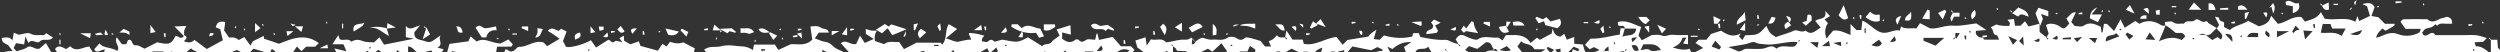 <svg xmlns="http://www.w3.org/2000/svg" width="1920" height="40" fill="none"><rect width="100%" height="100%" fill="#333333" stroke="none"/><g fill="#fff" clip-path="url(#a)"><path d="M2075.62 270.15c-.79-.975-1.71-2.13-2.63-3.3-5.37 2.91-5.25 2.812-1.64 7.072 1.31 1.56 1.95 3.723 2.89 5.56-2.39 1.642-4.52 3.089-7.28 4.991-.62-1.919-1.17-3.658-1.82-5.479.01.033.14.146.26.26.47-.406.94-.813 1.43-1.219l-.56-.553c-.4.472-.81.959-1.12 1.512-4.14 3.268-7.7 2.162-9.98-2.504-2.88 2.26-2.52 3.983-1.56 5.853 1.09 2.097 2.11 4.227 3.59 7.186h-10.87c-.91 6.113 4 4.649 6.73 5.983-1 1.17-1.87 2.194-2.59 3.056-2.19-.862-3.85-1.512-6.89-2.699 1.19 3.219 1.85 5.073 2.68 7.316-2.06.293-3.67.537-5.54.797.76 2.552 1.43 4.828 2.06 6.925-1.71 1.447-3.14 2.65-5.85 4.926-.11 0-1.87.26-3.5-.081-1.44-.293-2.74-1.236-4.5-2.081-.24 1.496-.36 2.292-.49 3.105 1.24.586 2.36 1.122 3.45 1.659-1.35.845-2.57 1.593-4.57 2.845 3.94 1.625 7.85 2.032 9.53 4.178 3.46 4.405 8.09 6.99 12.91 10.421-2.64 1.869-4.98 3.544-7.25 5.153v3.902c.92.309 1.95.65 3.21 1.089v7.723c-3.26 3.267-4.6 6.161-5.83 12.827-.62-.569-1.25-1.155-1.92-1.756-4.45.162-3.92 3.918-4.68 6.47-1.99-.455-3.95-.91-6.34-1.463v9.657c-1.76 1.756-3.19 3.187-4.64 4.633h-4.34c-.35-.634-.71-1.284-1.43-2.552-2.4 2.211-4.47 4.097-6.5 5.966-.6-.552-1.24-1.121-1.51-1.365-3.86.699-7.37 1.333-11.45 2.081-.53.861-1.36 2.227-2.32 3.772 3.05 1.869 7.2-.813 9.05 4.194v5.137h-6.61c-1.01 1.008-2.17 2.163-3.11 3.105-.8-1.3-1.8-2.926-2.71-4.438-4.31-.292-5.91 3.138-9.16 6.178-.65-1.626-1.2-3.024-2-5.007.83-.602 2.85-2.097 4.86-3.577l-2.55-2.552c-1.28.455-3.2.552-3.95 1.528-1.49 1.983-2.94-.163-3.72.276-1.22.699-1.84 2.423-3.09 4.276 2.44.374 4.03.601 5.77.878-.29.585-.41 1.203-.73 1.333-3.93 1.756-8.71 1.626-12.1 7.82-.74-4.731-1.1-7.072-1.48-9.43-2.53 1.171-3.26 3.024-3.07 5.528.1 1.236.72 3.105-1.4 3.577a187 187 0 0 0-2.97-5.756c-1.11 1.204-1.82 1.968-2.9 3.154 1.99.976 3.66 1.805 5.87 2.602-1.91 5.251-3.2 6.21-9.36 5.95l1.63-3.902c-.05-.065-.43-.748-.67-.699-3.53.601-7.17.91-10.5 2.081-2.64.943-2.91 3.902-2.31 6.617-1.97 0-3.97.341-4.13-.049-1.72-4.227-4.77.959-6.96-1.171-2.49-2.422-4.71.472-6.86 1.317-4.1 1.626-8.29 2.585-12.57 3.463-1.56.325-2.99 1.219-5.62 2.341 2.21 1.349 3.64 2.227 5.31 3.252-1.96 1.56-3.22 2.552-5.17 4.096-.58-2.633-.99-4.405-1.61-7.202-2.03 2.634-3.6 4.65-4.48 5.804h-8.86c2.81-.975 3.8-1.3 5.07-1.739v-4.211c-3.4 1.415-2.42-5.332-6.78-3.788.75 2.52 1.43 4.78 2.08 6.991-4 2.91-7.74 5.641-11.56 8.421-.86-.813-1.66-1.593-2.6-2.487.49-.602.98-1.187 1.48-1.789-.93-1.772-5.35-1.365-12.03 1.301.76 4.129-2.13 6.292-5.17 8.503-1.4-.813-2.57-1.48-3.71-2.13-1.4 1.398-2.7 2.666-4.86 4.828v-5.316c-3.04-2.715-7.31.748-9.85-2.812-2.19 1.447-4.39 2.877-6.47 4.259.86 2.244 1.51 3.886 2.15 5.528-.35.195-.7.39-1.04.601-2.26-2.959-4.54-5.918-6.59-8.584-5.62-.959-9.35 1.87-12.81 5.008-.63-.634-1.04-1.041-1.56-1.561-1.2 1.154-2.41 2.292-3.93 3.739-1.58-.455-3.37-.959-5.43-1.544-1 .764-2.41 1.885-3.83 2.991-1.3-.244-2.61-.504-5.15-.975-.91.487-2.93 1.576-5.25 2.828-5.04-3.983-9.59-1.252-14.03 2.114-1.14-.878-2-1.545-2.62-2.032-2.58.552-5.02 1.609-7.36 1.414-2.49-.195-4.52 2.325-7.46.39-1.32-.861-4.38.927-8.34 1.951 2.01-3.138 3.13-4.893 4.27-6.665-.08-.082-.41-.732-.75-.732-2.91-.081-5.87-.358-8.73.049-2.48.341-4.63-2.455-7.18-.569-.07.048-.78-.764-1.21-1.187-2.35 1.561-3.54 3.544-2.14 6.877 1.46-1.252 2.83-2.406 4.6-3.918 1.69 1.398 3.36 2.78 4.99 4.113 1.69-.829 3.14-1.545 5.28-2.601.15 2.227.26 3.82.39 5.739h-12.19c-.86 1.235-1.84 2.666-2.62 3.788-4.73-1.399-8.87-2.618-13.6-4.016.6-1.512 1.05-2.683 1.75-4.422-.45-.228-1.43-.748-2.86-1.479-1.19.682-3.23 1.853-5.66 3.251 2.08 1.512 3.86 2.796 6.15 4.455-1.43 1.625-2.49 2.845-3.43 3.918-3.07-.521-5.04-2.715-8.78-.618-3.27 1.821-8.37.374-12.05.374a482 482 0 0 1-2.49 2.487c.54 1.122 1.09 2.244 1.89 3.853-1.22.407-2.16.715-3.23 1.073-.62-2.975-1.18-5.609-1.89-9.088 1.43-.553 3.67-1.43 6.96-2.715-1.48-.618-2.73-1.154-5.25-2.211-1.17.342-4.3 1.268-7.58 2.227 1.25 1.334 2.41 2.553 3.82 4.049-.89 1.82-1.84 3.755-2.39 4.926-2.31-.358-4.29-.683-7.95-1.252 2.15 3.121 3.35 4.861 4.73 6.877h-10.74c.73-1.22 1.22-2.195 1.87-3.041.66-.861 1.51-1.577 2.63-2.715-8.26-2.698-15.23 2.959-20.83 1.236-2.35 1.138-3.67 1.772-5.23 2.52a344 344 0 0 1 2.62 3.528c-1.21.894-2.51 1.869-4.67 3.511-.32-3.137-.55-5.267-.78-7.413-.46-.211-.94-.634-1.43-.634-3.92-.049-7.8-.244-11.58 1.609-1.82.895-3.9 1.464-6.47.358-1.88-.813-4.82-1.008-7.28 1.073-1.46 1.236-4.8.293-6.23 1.528-2.94 2.52-3.72-1.674-6.09-1.252-3.4.602-6.98.147-10.47.147-1.22 1.138-2.46 2.292-3.82 3.576-.43-1.17-.78-2.178-1.25-3.495-3.83 1.008-7.66 2.016-12.08 3.17-.82-.406-2.26-1.121-3.82-1.902-.72 1.528-1.29 2.731-1.99 4.227-1.07-.471-2.06-.894-3.51-1.528-4.93.65-7.87 7.852-15.12 6.015.62-1.512 1.09-2.682 1.77-4.324-3.64-1.35-7.96.309-11.9-.96-.09-3.072 1.6-4.226 3.99-4.779 2.63-.618 5.26-1.252 7.95-1.886-1.84-5.495-6.26-2.406-8.02-3.073-4.81 2.406-8.63 4.341-12.34 6.194.77.764 1.81 1.805 2.86 2.845-1.75 1.334-3.54 2.699-5.64 4.276 1.01 1.349 1.68 2.211 2.59 3.43-1.53.797-3.11 1.61-6.23 3.203 1.32-3.544 2-5.414 2.86-7.722h-5.01c-.26.731-.6 1.739-1.04 2.991h-4.29c-.18-.65-.39-1.43-.63-2.325-2.25-.959-4.68-2.016-7.37-3.17 1.03-2.341 1.76-4.015 2.44-5.544-3.38-3.056-5.4 1.203-8.11.765-2.67-.423-5.35-.765-9.27-1.317-.24.439-1.12 1.951-1.92 3.316-5.44-1.008-10.38 1.187-15.31-1.869-.63.861-1.46 1.999-2.21 2.991-1.19.146-2 .26-2.81.358-3.3.439-6.18-2.358-10.07-.277-2.73 1.447-6.84.212-10.34.358-.49.016-.92 1.089-1.4 1.674q-4.35-2.064-9.15.049c-.86-.569-1.77-1.187-3.09-2.081-.73.553-1.61 1.155-2.44 1.854-.66.569-1.25 1.219-2.17 2.146-1.55-1.691-3.09-3.398-4.65-5.073-.13-.13-.41-.114-.62-.179-1.63 2.813-.47 4.861 1.87 6.633 1.9.114 3.87.228 6.01.342-.26.683-.29 1.268-.58 1.447-3.27 1.999-6.57 3.95-9.97 5.966a479 479 0 0 1 2.86 2.78c.57-.504 1.17-1.024 2.15-1.869.23 1.17.42 2.129.67 3.446h-15.35c-.16-.471-.42-1.235-.91-2.666 3.22-.341 6.14-.667 10.44-1.138-3.69-2.113-6.23-3.577-8.95-5.137-.76 1.593-1.33 2.78-1.96 4.08-1.47-1.528-2.86-3.007-3.89-4.08.57-1.968 1.07-3.756 1.56-5.447-.83-.504-1.33-1.073-1.75-1.024-2.73.309-5.78-1.105-8.18 1.496-.29.325-1.89-.585-2.9-.894-2.56-.802-4.92.525-7.07 3.983 2.88.764 5.04 1.105 8.02-.504 1.67-.911 4.94 1.089 8.84 2.146-3.01.439-4.88.715-7.33 1.073-.54.618-1.48 1.723-2.5 2.91h-9.61c-1.09-1.089-2.33-2.325-3.56-3.561.49-1.934.96-3.885 1.8-7.283-3.62 3.057-8.01 1.463-9.51 5.121-3.18-.504-6.09-.959-9.95-1.56-.36-.651-1.22-2.195-2.06-3.707l-2.75 2.455-1.43-1.431c-.99.504-2.07 1.057-3.22 1.642-1.11-1.447-2.13-2.78-3.43-4.471-1.3 2.276-2.18 3.821-3.3 5.804 2.75.683 5.35 1.398 7.98 1.984 2.72.601 5.45-.732 8.34 1.105 2.12 1.333 5.4.797 8.88 1.187-1.16 1.886-1.98 3.251-2.83 4.601h-5.36a775 775 0 0 1-3.18 5.039h-7c.78-.975 1.25-1.56 1.88-2.357-.74-.894-1.54-1.837-2.53-3.04-.7 1.756-1.11 2.748-1.63 4.064-1.69-4.633-5.7-5.088-9.83-5.852.65-.797 1.12-1.382 1.95-2.406-.86-1.821-1.86-3.902-3.17-6.65-1.76 1.594-3.09 2.813-5.24 4.764 2.12.878 3.25 1.349 4.75 1.967-.83 2.682-1.68 5.43-2.5 8.112l-2-.113c.86-1.919-.43-3.496-.7-5.252-.3-1.983-.07-4.064-.07-6.503h-8.52v4.309c.9.325 1.9.699 3.56 1.3-2.42 1.155-4.42 2.114-6.32 3.024-1.07 2.309-2.16 4.682-3.59 7.771-1.87-1.479-2.93-2.325-4.04-3.203.52-1.398 1.03-2.715 1.73-4.568h-5.11c-.22 1.268-.52 2.878-.84 4.666-.77.098-1.56.179-2.95.358.66-1.431 1.14-2.471 1.61-3.512-2.58-3.1-5.46-3.468-8.66-1.105.45.585.93 1.17 1.56 1.967-.6.325-1.2.634-2.55 1.365-.78-3.918-3.17-7.007-2.62-11.038 1.17 0 2.34 0 3.09.146 1.2.959 2.5 1.609 4.08 2.406-.13.114.84-.667 2.83-2.244-3.19 0-4.85 0-6.91-.146-.03-.731-.47-1.317-.91-1.902-.73.585-1.45 1.171-2.18 1.756-1.28.943-2.55 1.886-3.82 2.812.96 1.935 1.67 3.366 2.36 4.748-.72.552-1.16 1.17-1.58 1.154-5.04-.179-10.23 1.008-14.97-1.707-2.72 2.829-5.19 1.105-8.21.26-2.6-.715-5.84.943-8.8 1.463-.84.146-1.74.016-2.63.016-.72 1.268-1.45 2.553-3.03 5.349-1-3.463-1.54-5.316-2.09-7.251-3.86.228-2.51 4.13-4.49 5.398-1.43.682-2.86 1.349-4.73 2.243-.34-2.13-.62-3.723-.85-5.218-3.61-.569-7.1-1.122-11.39-1.789-.73.667-2.18 1.951-3.29 2.943-3.92.569-5.72-1.821-10-4.195 4.46-.699 6.77-1.056 9.91-1.544-2.09-1.577-3.65-2.764-5.95-4.52h-13.27c-.88.927-1.63 1.724-1.95 2.081 1.46 1.626 2.78 3.089 4.45 4.943.82-.456 1.97-1.106 3.14-1.772 1.48 1.138 3.06 2.357 4.68 3.592-3.33 3.577-5.49-.081-7.98-.276-.93.65-1.8 1.284-2.58 1.837-.74-.227-1.34-.276-1.76-.569-1.84-1.252-2.57-3.04-2.15-5.202.59-3.073-1.96-3.609-3.31-5.349-1.19.878-1.84 1.366-3.16 2.325a261 261 0 0 0-1.56-4.471c-5.18 1.626-8.74 2.748-13.25 4.178-2.26-.715-5.56-2.438-8.96-2.65-3.31-.211-6.73 1.122-10.19 1.789 2.22 3.999 6.33 4.411 12.32 1.235 4.1 1.74 8.05 3.43 10.8 4.617 4.58-.601 8.05-1.056 10.96-1.447l3.09 3.089c-1.03.39-2.07.797-3.09 1.187.24.406.48.797.73 1.203h-8.55c-2.43 0-4.73 1.886-7.37.13-.62-.423-2.45.78-3.61 1.431-1.15.65-2.18 1.561-3.46 2.503-.8-1.707-1.37-2.893-1.97-4.145-.45.488-.84.91-1.38 1.479-2.31-.829-4.76-3.105-7.59.846-.68-1.87-1.27-3.512-1.37-3.756h-7.62c-.28 1.024-.47 1.821-.77 2.926-3.17-1.121-6.32-2.227-10.07-3.56v-6.194h-7.92c1.82 2.894 3.22 5.105 4.58 7.251-3.1 2.52-5.07.097-7.28-.683-.59-.732-1.17-1.447-2.11-2.617-1.57 3.105-2.77 5.462-3.63 7.169-6.57-2.308-13.25-.276-19.83-1.268-.85-1.723-1.79-3.658-2.77-5.641 2.46-2.163 7.77-.212 7.25-5.593-2.61-2.178-4.63.065-7.23 1.154-1.3-1.105-2.75-2.341-3.97-3.381-1.54.796-2.99 1.528-3.67 1.886 1.61 3.69 3.18 7.316 5 11.51h-6.97c-.76-.764-1.79-1.788-2.7-2.699-4.91 1.431-9.74 2.845-15.04 4.39-.86-1.333-2.01-3.122-3.18-4.959-4.57 1.577-9.16 3.17-13.94 4.812-3.75-3.3-8.48-5.153-13.81-4.747-.83-1.414-1.56-2.666-2.51-4.275-2.41 3.934-3.66 8.155-3.72 12.664-1.01.114-2.08.276-3.15.325-1.11.065-2.22 0-4.15 0 1.77-2.227 3.04-3.82 4.83-6.08-4.64-1.658-8.6-.52-12.28-.992a735 735 0 0 1-3.3 3.301c-.39-.212-.94-.326-1.17-.667-1.15-1.756-2.22-3.577-3.67-5.967 3.79-1.284 7.31-2.471 12.81-4.324-6.7-1.024-11.27-1.723-16.97-2.601-.7.65-2.13 1.951-3.4 3.121-2.15-1.154-4.29-2.292-6.46-3.463-1.02.7-1.93 1.317-2.97 2.033-2.89-1.366-5.59-2.699-9.3-1.073-2.41 1.056-6.047-3.138-8.047 1.333a3196 3196 0 0 1-6.308-3.284c-1.902.52-3.918 1.056-6.177 1.674v5.902c3.267 1.999 3.446-.829 3.592-3.87 2.39 1.642 3.967 2.715 6.178 4.227.52-1.008 1.268-2.455 1.837-3.544 3.155.894 5.205 1.463 7.235 2.032 2.1.586 4.18 1.171 6.32 1.772 1-1.024 2-2.08 2.93-3.056 1.85.439 3.8.504 5.27 1.382 1.46.862 2.45 2.552 4.81 5.154-3.12 0-4.52.195-5.82-.082-.73-.146-1.3-1.056-2.02-1.674-.96 1.008-1.95 2.064-3.13 3.333-.83-.537-1.65-1.057-2.3-1.48-4.16-.959-3 5.869-7.56 4.975.59-1.171.98-1.967 1.37-2.78-.54-.195-1.04-.374-1.95-.699-1.09 1.658-2.23 3.414-3.968 6.048-.536-1.447-.91-2.488-1.544-4.195-.293.423.244-.358 1.089-1.642-.878-1.105-1.87-2.357-2.894-3.625l-3.349 3.349c-1.642-1.22-3.316-2.455-5.836-4.325-.309 3.122-.537 5.251-.764 7.658l-2.52.569c-.456.959-.992 2.129-1.594 3.414-1.934-2.732-1.138-4.943 1.155-6.455a1142 1142 0 0 0-2.406-5.088c-5.495.91-10.828 2.341-16.209 2.471-2.666.065-5.397-2.26-7.95-4.048 3.268-.862 6.389-2.065 9.429.471.537.456 1.724.488 2.455.26 5.414-1.674 10.795-3.446 16.03-6.421-.91-.179-1.853-.569-2.731-.488-1.041.098-2.032.634-3.544 1.138-1.155-.878-2.813-2.113-6.243-4.698.975 2.747 1.219 3.479 1.593 4.519-1.089.634-2.552 1.48-4.016 2.325-1.007-1.008-2.048-2.032-3.072-3.073-.878.504-1.756 1.025-2.634 1.529-1.756-.797-3.674-1.317-5.137-2.423-2.406-1.821-4.812-1.495-7.121-.406-3.577 1.691-6.991 1.073-10.632.357-3.577-.699-7.82-1.999-10.795-.747-3.349 1.398-6.617.812-9.787 1.723-.748.797-1.48 1.593-2.374 2.552.277-.048 7.137-1.105 7.121-1.105a3817 3817 0 0 0 9.316 3.902c-1.203 2.536-2.114 4.47-3.333 7.055-1.837-1.284-3.577-2.503-5.69-3.983-5.04.748-10.925-1.447-16.81 2.016-1.252-2.162-4.569-2.894-4.552-7.039h7.982c.959-2.049 1.626-3.447 2.569-5.447-3.642 0-7.072 0-10.568.098.033-.016.147-.13.26-.244-.406-.471-.813-.959-1.219-1.431l-.553.553c.472.407.959.813 1.512 1.122-.878 1.268-1.837 2.634-3.024 4.341.309.471.813 1.268 1.398 2.162-.715 1.674-1.463 3.398-2.292 5.316-1.317-.569-2.666-1.138-4.422-1.886v-6.356c-2.227-4.569-5.495-3.593-8.047-3.626-1.301 2.049-2.309 3.658-3.366 5.333-1.642-1.48-3.04-2.764-4.991-4.52-.829 1.414-1.3 2.244-1.885 3.235 2.227 1.138 4.096 2.098 5.836 2.992 2.764-.748 5.316-1.431 8.324-2.244v5.463c-2.504.113-5.251.227-8.259.374.667 1.609 1.203 2.926 1.951 4.763h-6.991c-.195-1.171-.439-2.748-.683-4.276l-4.292-2.097a686 686 0 0 1-2.845 4.926h-5.722c-1.317 1.317-2.341 2.357-3.951 3.951-.081-4.211-1.772-7.202-5.218-9.023-1.821.487-3.935 1.528-5.999 1.447-1.968-.082-3.902-1.35-6.731-2.423v4.325c-3.089-.829-3.723-3.122-3.447-6.568 2-.212 4.146-.423 6.601-.683a825 825 0 0 1 3.398-5.349c-3.187.894-4.829 1.35-7.316 2.049-1.675-1.577-3.886-3.642-6.763-6.357-1.431 3.544-2.504 6.178-3.561 8.828 1.821.878 2.992 1.447 4.439 2.146-1.317 4.324-7.3 5.739-7.332 11.022 0-2.828-.699-5.917.195-8.437.959-2.699 1.853-5.203 1.447-8.161-2.211-.732-4.504-1.496-6.763-2.26a3209 3209 0 0 1-12.73 3.56c-1.414-1.268-2.78-2.487-4.471-4.015-.26 1.251-.422 2.064-.666 3.251-1.366.244-2.959.52-4.748.845-.081.781-.178 1.577-.373 3.284 1.853-.617 3.219-1.056 4.503-1.495a852 852 0 0 1 3.853 4.34c-.309.342-1.057 1.122-1.496 1.61-4.406-.39-8.486-.943-12.583-1.089-6.178-.212-12.469.634-18.989-2.91 1.09-.342 2.146-.683 3.219-1.008l-.861-1.447h19.46c-1.106-1.301-1.626-1.886-2.228-2.601 1.171-.537 2.325-1.09 4.699-2.195-3.918-.293-6.633-1.415-9.104 1.382-.569-1.203-1.122-2.358-2-4.211-3.739 5.007-9.949.146-14.014 4.211-4.633-.764-9.267-1.528-14.128-2.325-.308 1.593-.471 2.39-.666 3.381 3.479.992 6.861 1.951 10.453 2.976v4.373h-4.568l-.797 7.055h-4.34l-2.244-2.243c.634-.845 1.268-1.707 2.618-3.528a827 827 0 0 1-4.764-1.837c-1.333.52-4.048 1.577-6.909 2.699-1.593-1.902-3.235-3.837-5.755-6.828-.764 3.089-1.187 4.812-1.87 7.559-1.544-1.544-2.65-2.666-3.983-3.999-.536.732-1.366 1.853-1.902 2.585-4.926 1.626-8.779.341-12.453-1.886 3.349-3.105.829-7.104 1.788-10.47-.959-.959-1.788-1.772-2.926-2.91-1.171 1.837-2.309 3.609-3.414 5.333l-3.252-3.252h-4.682c.26 1.723-.049 3.951.845 4.699 2.878 2.389 3.268 5.169 2.277 9.884-.813-1.935-.96-3.121-1.61-3.609-1.04-.78-2.422-1.106-4.308-1.886-1.171.683-2.829 2-4.731 2.65-1.561.537-4.292 1.008-4.958.228-3.268-3.935-9.641-3.04-12.064-8.405-.991-2.195-3.836-3.545-6.307-5.691-.261 1.512-.456 2.748-.716 4.309 1.951 1.577 3.967 3.186 6.438 5.17-2.633 1.707-4.389 2.845-6.259 4.064 2.357 1.674 4.682 3.333 7.007 4.991l-.536 1.024c-2.504-.764-5.008-1.528-7.43-2.276-.862-1.317-1.48-3.479-2.683-3.885-3.332-1.106-6.877-4.114-10.161-2.455-3.657 1.853-5.836-1.756-9.299-1.301 1.025-1.577 2.065-3.138 2.715-4.129-1.268-1.707-2.666-3.544-4.145-5.512a1688 1688 0 0 0-5.463 5.609c-.325 1.155 1.593 5.463-3.349 7.04-.65-.423-1.56-1.024-2.52-1.642-.699.487-1.561 1.105-3.479 2.455-.715-1.659-1.431-3.301-2-4.634-4.568 2.829-8.567 1.528-13.071 2.146.635.894.976 1.366 1.805 2.553-1.236.926-2.552 1.918-4.585 3.446a1272 1272 0 0 0-.91-8.015h-10.079c2.471-2.325 3.625-3.414 5.121-4.828v-3.349h-10.113c-.682.731-1.625 1.723-3.007 3.203 2.227 1.268 3.788 2.145 5.414 3.072.438-.39 1.056-.943 2.243-1.983.114 2.032.211 3.625.358 5.966-1.48-.975-2.276-1.495-3.528-2.325-4.65 3.057-8.356 9.316-16.062 6.617 2.666-1.349 4.958-2.503 7.25-3.658 0-.91 0-1.788-.097-2.731.016.033.13.146.244.26.471-.406.959-.813 1.43-1.219l-.552-.553c-.407.472-.813.959-1.138 1.512-2.341-.228-4.439 1.496-7.316.374-2.016-.78-5.121 1.17-7.576 1.853-.862 1.203-1.691 2.358-3.544 4.959-.456-3.869-.699-5.983-.976-8.389-.634-.13-1.463-.537-2.211-.423-3.528.602-7.039 1.35-12.469 2.423-.472.504-2.179 2.324-3.869 4.145a390 390 0 0 1-2.146-2.276l1.43-1.43c-2.032-4.666-6.21-2.228-9.283-2.976l-3.186 3.187c-3.691-1.528-7.349-3.04-11.592-4.812-.926 2.146-1.983 4.568-3.333 7.722a3347 3347 0 0 1-5.299-6.861 952 952 0 0 1-4.699 4.26 321 321 0 0 1-2.097-1.935 388 388 0 0 1-4.455 2.211c-1.43-1.284-2.861-2.585-4.844-4.373-1.805 2.146-3.431 4.097-5.69 6.763-.683-1.626-1.139-2.715-1.724-4.113h-7.186c-1.121-1.138-1.95-1.951-2.812-2.813.553-.601 1.105-1.219 2.195-2.406-8.373-3.105-16.258-6.308-25.102-1.187.667 1.821 1.333 3.691 2.016 5.561-.439.292-.878.585-1.317.894-.569-1.642-1.138-3.301-1.609-4.65-2.309 1.626-3.17 2.211-4.26 2.975-2.861-1.837-5.608-3.625-8.811-5.69-.797.228-2.114.553-3.414.976-1.024.341-2 .812-3.154 1.284-.228 1.512-.472 3.105-.829 5.43-1.87-1.106-3.235-1.902-4.764-2.796v-9.495c-.341-.097-.682-.211-1.008-.309-.374.911-.764 1.837-1.268 3.057-1.235.097-2.617.211-4.227.341-.195.699-.422 1.48-.78 2.731-2.764.813-5.723 2.455-9.137.634-.455-.243-1.154 0-1.723-.032-3.008-.244-5.544 3.869-9.25.228-1.724-1.691-5.658 0-8.828-1.675-2.715-1.447-6.796-.293-10.893-.293v6.731c-1.398.097-2.178.146-3.739.244.358-2.293.667-4.292 1.073-6.877l-1.479-1.48c-3.512.472-6.763.927-10.015 1.366v-2.894c-4.129.797-8.21 1.577-13.38 2.585 0 0-.748-.78-1.56-1.495-.797-.716-1.659-1.382-3.187-2.65-.861 1.642-1.544 2.926-2.227 4.226l.797.797c-.83 1.187-1.675 2.374-2.894 4.097-3.886-3.886-7.105-7.088-10.698-10.681-1.755 1.626-3.17 2.942-5.007 4.633a964 964 0 0 1-6.438-2.325c-1.626 2.276-3.333 4.699-5.17 7.284-2.926-2.618-4.341-7.007-9.267-7.154-.243.992-.422 1.773-.682 2.813 1.105.374 2.113.715 3.349 1.122v9.201c-3.951-2.91-5.56-6.763-9.088-9.12a509 509 0 0 1 2.292-3.186c-1.479-3.301-4.389 3.056-5.934-.748-1.219 1.138-2.422 2.276-3.983 3.723-.309-1.935-.569-3.544-.959-6.081-2.146 1.35-3.902 2.439-5.674 3.561-.748-1.187-1.691-2.699-3.007-4.796-1.545 1.268-2.829 2.503-4.292 3.511-1.577 1.106-3.284 2-5.284 3.187-3.43-2.357-2.048-9.755-9.348-9.559.471 1.268.975 2.617 1.544 4.113-.748.26-1.772.617-2.845 1.008-.276 1.56-.553 3.17-.829 4.763-.91 0-1.967.098-2 0-.715-3.577-4.324-3.512-6.08-5.739-1.398.992-2.292 1.61-3.186 2.244-3.089-1.561-6.162-3.138-9.511-4.829a366 366 0 0 0 1.805-3.609c-.911-.097-2.13-.536-2.423-.195-1.056 1.219-1.869 2.683-2.617 4.129-.748 1.431-1.317 2.959-2.341 5.317-1.349-1.61-2.211-2.618-3.04-3.626.731-1.837 1.398-3.511 2.146-5.397-4.504-1.382-8.194-.423-12.502 1.837.91-2.26 1.447-3.593 2.406-5.918-2.211.894-3.512 1.415-5.251 2.13-.309-1.187-.553-2.146-.911-3.528h5.138c.146-1.853.276-3.43.406-4.942-6.21-1.398-12.03-2.845-18.176.048-1.17-1.707-2.146-3.137-3.137-4.584-3.154 2.812-.765 4.78-.098 6.861-1.382 1.121-6.665-1.464-11.77-5.739l2.926-2.927c.976 1.366 1.951 2.715 3.593 5.024v-8.486c-1.626.666-2.796 1.154-4.52 1.869-.487-.618-1.316-1.658-2.162-2.731.65-1.658 1.301-3.333 2.146-5.479h-4.909c-.066.26-.391.878-.228 1.057 2.568 2.926 1.284 5.17-1.74 7.608-.276-1.755-.52-3.219-.748-4.747-1.723-.569-3.462 2.764-5.576-.032-.423-.569-3.349 1.219-4.991 1.008-3.853-.504-2.65-4.406-4.048-7.202-1.236.601-2.406 1.154-3.886 1.869a2441 2441 0 0 0-9.023-2.195l-6.567-6.568c-3.837 2.813-7.853-4.747-11.738-.325-2-.552-3.788-1.04-6.081-1.674v5.3h11.381c.292 1.382.471 2.178.617 2.926-.569.374-1.024.927-1.479.927-8.112.048-16.241.032-24.987.032-.862 2.406-1.675 4.699-2.846 7.983-1.203-3.008-2.081-5.235-3.04-7.625-.926-.39-2.162-.911-4.145-1.74-.342 1.008-.927 2.634-1.61 4.617-2.325-2.471-3.235-3.446-4.747-5.056 2.048-1.593 3.902-3.04 6.161-4.796-3.511-.211-6.795-.406-10.697-.634 0-1.089 0-2.178-.097-3.332.016.032.13.146.243.26.472-.407.96-.813 1.431-1.22l-.553-.552c-.406.471-.813.959-1.121 1.512-.781.081-1.642.081-2.748.081-.309.943-.65 1.935-1.073 3.235h-6.113c-.195 1.203-.357 2.195-.618 3.821h14.096c-1.951 5.365-2.52 6.259-6.243 5.023-3.544-1.17-6.584-2.471-9.934.098-.195.146-1.3-.862-2.032-1.382-2.894 1.105-3.739 5.787-7.998 4.958v-2.617c-2.341-2.292-4.926.975-6.487.195-2.747-1.398-4.633-1.528-6.698.634l-2.845-2.845c-2.78.585-5.365 1.122-9.153 1.902 4.26 1.301 7.576 2.325 10.86 3.333-7.495 3.398-13.217 1.821-16.485-6.308-1.187 1.528-2.244 2.894-3.772 4.861-1.74-1.837-3.105-3.284-4.844-5.121 4.21-.764 7.137-1.853 9.396-3.333-.764-1.544-1.544-3.105-2.373-4.78-1.382 2.959-2.26 6.26-7.25 5.154-.879-1.301-2.066-3.089-3.35-5.007h-3.203a1941 1941 0 0 1-4.422 6.568c3.22.195 6.47.39 10.551.634-.569 1.577-1.056 2.926-1.593 4.422.293.341.83.943 1.544 1.772-.991.276-1.772.488-2.682.731-.618-1.3-1.187-2.503-1.902-4.031-1.528.747-2.96 1.463-4.325 2.146a1228 1228 0 0 0-4.747-2.26c-.341 2.26-.569 3.869-.813 5.479-1.121-3.203-4.145-3.691-6.21-4.813-2.487.634-4.731 1.203-7.023 1.789-1.203-4.341 2.813-4.634 3.398-7.121 1.17.666 2.064 1.154 3.495 1.967 1.56-1.463 3.251-3.056 5.674-5.316h-7.625c-3.95 1.544-6.958 2.731-10.388 4.08.991 1.138 2.08 2.407 3.25 3.756-6.81 1.756-13.395 3.203-19.995 2.325-1.138 1.934-2.114 3.576-3.398 5.771-1.334-1.869-2.374-3.3-4-5.576-1.203-.537-4.422.423-5.576-2.536-.78-1.984-1.138-4.113-1.512-5.512-6.243-2.796-11.738 5.056-16.582-1.544-1.529 1.837-2.553 3.073-3.658 4.406 2.243 1.528 4.015 2.731 6.925 4.698-8.665.163-16.013 3.268-24.044-.504.585-1.479 1.219-3.154 1.95-5.007-.715-.781-1.463-1.61-2.292-2.504-.406.147-.813.277-1.203.423-4.113 1.544-8.242 1.414-12.355.065-4.39-1.431-6.308-1.496-11.95-.276.667 1.398 1.317 2.796 2.13 4.535h7.202c1.983 3.122.667 5.121-1.268 6.698-3.983-1.121-7.803-2.211-12.957-3.674 2.276-1.398 3.69-2.276 5.349-3.284-1.545-1.284-2.407-2.016-4.162-3.463-5.69.618-12.323 1.35-19.005 2.065a811 811 0 0 0-.618-5.202h-8.031c-.374-1.415-.569-2.195-.846-3.219-3.267 2.357-6.486 4.698-9.461 6.844-2.504-.91-4.536-1.642-7.316-2.65-.13-1.365-.358-3.544-.423-4.259-2.438-2.975-4.048-4.943-6.113-7.462-.439 1.17-.731 1.999-1.219 3.316h-6.975c1.594-1.609 2.748-2.796 3.902-3.983-.178-.325-.374-.667-.553-.992-1.17.374-2.341.732-3.983 1.236a854 854 0 0 0-2.926-4.503c-5.349 2.389-7.69 1.658-10.746-3.723h-6.145c-.033-.358-.082-.699-.114-1.057.943-.26 1.886-.537 2.829-.797q1.349-5.723 8.502-8.177h-4.893c-1.187-1.967-2.146-3.577-2.796-4.666l-4.097 4.097h-10.568c1.122-2.114 1.951-3.658 2.813-5.268.943.846 1.561 1.382 2.227 1.968 2.455-3.691-2.259-4.016-2.568-6.91.699-2.081 1.138-5.186 4.99-5.885-1.837-1.236-3.511-2.39-5.283-3.577.715-.78 1.268-1.398 2.097-2.308-1.512-.797-2.91-1.74-4.438-2.26-3.983-1.382-4.016-1.317-4.308-7.316 1.658.634 3.007 1.138 4.373 1.658.731-1.495 1.561-3.186 2.113-4.308a1920 1920 0 0 1-4.844-4.812v-7.625c1.739-.26 3.349-.504 5.478-.829a1261 1261 0 0 1-6.291-4.617c-.147.098-1.041.699-2.162 1.447-.878-1.057-1.886-2.276-3.675-4.438 4.016-.455 6.942-.781 10.893-1.22a4500 4500 0 0 1-5.755-3.674c.683-3.658 3.479-5.153 6.893-6.405.699.52 1.561 1.138 3.446 2.536a884 884 0 0 1-1.642-5.56 781 781 0 0 0 3.853-2.569 1267 1267 0 0 1 4.634-6.633c-.033.017-.146.13-.26.244.406.472.812.959 1.219 1.431l.553-.553c-.472-.406-.96-.813-1.512-1.122-1.463-2.829-2.845-5.739-4.439-9.104 2.471-1.219 4.406-2.032 6.178-3.089 1.675-.992 3.593-.455 5.154-.992 1.869-.65 3.398-2.341 5.219-3.69-2.553-.943-6.081-.032-6.991-4.032 1.414-2.097 2.926-4.357 4.763-7.088 4.975 1.187 10.698 3.739 15.981-2.341 1.041 2.764 1.886 5.023 2.764 7.332.277-.146 1.024-.406 1.008-.569-.406-3.186.374-6.097 2.65-9.25 2-.228 5.332.325 7.364-1.041 2.472-1.674 5.154 0 7.251-1.626 2.602-2.016 5.186-1.739 8.032.114 2.324-1.04 4.926-2.211 8.014-3.609 1.529 1.398 2.96 2.715 4.179 3.804 5.072-3.544 12.177 1.106 16.907-4.731-.585-.943-1.447-2.292-2.39-3.82l-1.902 1.593c-.992-.878-2-1.788-3.235-2.878 1.544-2.178 2.926-4.161 4.828-6.844-3.007-.341-5.17-.585-7.055-.797-1.658-3.023-3.235-5.868-5.089-9.234-3.137 1.252-5.885 2.341-9.185 3.658-1.463-1.756-5.967-1.138-5.853-5.934 2.309-.357 5.105.033 6.52-1.187 2.357-2.015 4.226.716 4.844.342 3.268-1.886 7.917-1.756 9.722-6.568-.748-1.512-1.69-3.43-2.422-4.894-1.951.634-3.74 1.203-6.016 1.951-.162.439-.52 1.447-.959 2.666h-9.006c2.373-1.853 3.836-3.007 5.836-4.568.601-2.308 1.398-5.414 2.325-8.958h-4.731c-1.154-3.82-2.991-6.373-7.56-5.446v-4.715c1.561-1.349 5.447-1.138 4.796-5.137-3.04-2.796-5.088 1.463-7.868.992.39-2.715.796-5.495 1.187-8.259a55 55 0 0 1-1.317-.748c-.569 1.642-1.155 3.268-1.805 5.121-2.455-2.243-3.447-3.137-3.658-3.332-1.008-7.593 7.479-7.495 8.714-13.868-3.105.797-5.609 1.447-8.47 2.195-.374.796-.943 1.999-1.48 3.121h-3.592c-.228-.227-.651-.504-.618-.634.666-2 1.382-3.983 2.146-6.129.813.504 1.642 1.024 2.715 1.675.601-.326 1.56-.553 1.951-1.155 2.227-3.463 4.308-7.007 6.893-11.282v-4.179c-2.016-1.365-4.081-2.747-6.991-4.698h-6.665c-.797-3.219 1.008-4.211 3.267-5.17.846-.357 1.268-1.674 1.025-3.593-1.659.651-3.317 1.285-5.186 2.016-.765-.683-1.594-1.43-2.406-2.162 2.015-3.349.975-7.007 1.381-11.071-1.869-1.285-4.032-2.78-6.422-4.422 2.878-1.854 4.634-2.975 6.812-4.39-1.609-.569-2.617-.943-2.861-1.024-.488-2.39-.894-4.373-1.349-6.568h-4.39q-.707 1.56-1.463 3.17l-1.219-.341c.601-3.122 1.219-6.243 1.951-10.064-2.358 1.025-3.479 2.943-5.04 4.227.601.862 1.187 1.724 2.162 3.138-1.512 1.268-2.894 2.422-5.316 4.455-.26-3.902-.439-6.601-.634-9.462 1.008-.277 1.788-.504 3.251-.911-.178-4.292 2.585-7.641 5.528-11.559-1.35.179-2.699.358-5.056.667-5.089-2.357 1.544-9.462-5.154-12.063.602-.407 1.203-.829 1.805-1.236h5.121c-.358 1.74-.829 3.398-1.317 5.105 5.885-.601 9.299-2.016 12.681-5.251.26-.244.26-.78.374-1.171-1.089-.455-2.195-.715-3.057-1.316-1.007-.716-1.804-1.74-2.682-2.618-.829.829-1.349 1.187-1.642 1.675-.667 1.17-1.236 2.39-1.821 3.576h-2.536c-1.74-1.593-3.365-3.186-4.829-4.633 3.821-1.284 8.097-2.699 12.372-4.129.992 1.316 1.984 2.617 3.707 4.877 1.089-4.146 2.081-6.91-1.04-9.43 1.398-.942 2.536-1.69 3.446-2.438 1.902 2.65 3.82 5.04 6.731 8.681v-8.681h-6.731c.228-1.463.228-2.91.228-5.3 1.349.748 2.308 1.268 3.934 2.162 1.333-1.772 2.747-3.641 4.097-5.43.471.423 1.073.96 2.113 1.87V76.947c6.292-3.414 5.414-12.648 13.461-15.07.39.812.813 1.69 1.512 3.153.894-.325 2.162-.96 3.496-1.187 1.365-.227 2.796-.049 4.048-.049.504 1.415.861 2.423 1.495 4.211.52-1.674.813-2.617 1.22-3.885h7.104c2.748-2.407 5.089-4.471 7.625-6.698 5.414-1.187 11.283-2.471 17.07-3.74 1.122-2.194 2.081-4.096 3.057-6.031-1.902-1.284-3.674-2.488-6.064-4.08 2.796-.976 5.04-1.643 7.218-2.537 2.78-1.154 5.137 2.097 8.308.309 2-1.122 5.153.016 7.706-.374 2.097-.325 4.064-1.398 6.584-2.325.276 1.593.439 2.585.666 3.95h-10.42c-.115 2.456-.212 4.65-.326 7.09h-10.014v4.779c2.487 2.78 4.65-.96 7.137-1.154.926.65 1.804 1.284 2.764 1.95 1.95-1.024 3.804-2 5.803-3.04-.682-1.382-1.235-2.487-1.934-3.902h4.438c1.333 3.138 3.723 4.926 8.047 5.122.797-.667 1.984-1.675 3.333-2.813-8.21-2.016-9.071-4.08-4.015-9.82.877.488 1.82 1.009 3.219 1.773 1.804-2.081 3.836-4.406 5.933-6.845-.032.017-.146.13-.26.244.407.471.813.96 1.22 1.43l.552-.552c-.471-.407-.959-.813-1.512-1.122.764-.569 1.626-1.22 3.22-2.47.146 2.519.227 3.9.292 5.088 5.121 5.186 10.307.162 17.054.926-2.097-2.503-2.959-4.405-4.422-5.072-2.195-1.008-4-1.837-3.983-5.072 2.813-.26 5.527-1.268 8.194 1.804.325-1.902.585-3.462.991-5.82 1.528.618 2.894 1.154 3.805 1.528 3.235-.39 6.86-1.95 8.974-.796 3.479 1.902 6.73.731 10.03 1.154.602.081 1.35-.91 2.13-1.48 1.529.976 3.17 2.033 5.138 3.3-3.154 3.48-7.202.212-9.95 2.943-2.487 2.488-5.983-2.633-8.893 1.268-.78-1.69-1.316-2.844-2.308-4.99-.374 2.373-.618 3.852-.96 6.063a1361 1361 0 0 1-6.193-.959c-.342.65-1.074 2.097-1.935 3.756.52.553 1.284 1.35 2.325 2.47 2.568-.893 5.658-1.365 7.982-2.942 3.544-2.406 5.641 2.146 9.673.83.91-.797 2.553-2.212 4.861-4.211a2748 2748 0 0 1 6.015 10.29c-.536 1.334-1.072 2.667-1.755 4.39H53.85c-.097-5.739-4.031-4.828-8.03-4.91-.993-1.381-2.277-3.17-3.577-4.99 2.324-3.675 5.397-1.773 8.502-.13.91-.618 1.821-1.236 3.203-2.18 4.568 4.846 9.624.602 14.632.229 1.04 1.69 2.016 3.284 3.105 5.072h7.966c.163-.504.422-1.285.927-2.845-3.154.211-6.617 3.641-8.194-.195 1.398-1.561 2.796-3.122 4.064-4.552 2.764 3.999 9.04 2.86 13.575 5.885 2.748-3.317-2.78-6.373-.341-10.454 1.333 1.772 2.487 3.284 3.967 5.268h3.381c.439-1.106.846-2.097 1.236-3.073 3.869-1.707 2.422 4.357 6.031 3.918 2.081-.244 4.406 1.626 6.796 2.601 2.877-1.463 5.999-3.056 9.608-4.91 9.169 2.081 10.779 1.561 14.144-4.925 2.211.032 4.666 3.674 6.584-.456 3.154 1.3 1.642 2.764-.276 4.65 2.975.78 5.511 1.69 8.145-1.122 2.991 2.211 6.047 4.471 9.51 7.023 3.561-1.934 7.576-4.113 12.356-6.714-.553-2.26-1.301-5.365-2.049-8.503-1.105-.471-2.259-.975-3.381-1.447.91-4.21 3.349-4.86 7.251-4.015-.228 1.723-.472 3.495-.862 6.405.585.846 1.853 2.7 3.772 5.48.748 0 2.455-.245 4.064.08 1.268.244 2.406 1.17 3.56 1.772a627 627 0 0 1 4.081-2.227l4.731 6.536c.862-1.561 1.431-2.585 1.805-3.268 2.812-1.398 5.446-2.715 8.226-4.113-.179-.179.146 0 .195.227.114.553.097 1.138.163 1.87 3.739 1.252 7.543 2.52 11.591 3.886 9.754-3.902 19.899-8.373 30.515-.504l-2.715 2.715h-6.926l-3.657 3.462-3.544-3.544c-.992 1.512-1.919 2.927-3.691 5.642 6.178-1.073 10.551.682 14.973 2.162.455.146 1.122.91 1.203.829 4.601-3.967 9.039 0 13.429.309a929 929 0 0 1 4.194-4.91l-1.252-2.552c3.171.748 5.69 1.349 9.202 2.178-.894-2.146-1.561-3.723-2.26-5.397h-8.535c1.675-2.553 3.057-4.682 4.568-7.007.391 1.122.748 2.146 1.106 3.154 2.78 1.447 6.389-1.122 8.86 1.853 2.715-1.48 5.235-1.886 8.405-.569 2.764 1.138 6.129.862 9.04 1.17l4.178-3.95c1.073 1.723 2.097 3.333 3.576 5.674 6.682-1.333 13.917-2.78 22.809-4.568-2.845-.57-4.226-.846-6.096-1.203v-8.666c3.17 4.08 6.292.7 10.925-.357-2.114 2.536-3.252 3.901-4.357 5.218-.325 3.967 1.447 5.268 5.332 6.097 2.959.617 5.609 2.487 8.584.617 2.179-1.349 4.13-3.056 6.406-4.291-2.732 2.958 2.503 6.763-2.618 9.396 2.39.667 3.382.943 4.731 1.334a1696 1696 0 0 0-3.95 6.324h5.495c.812-2.894 1.755-6.26 2.959-10.519 4.503-.618 9.429-1.284 14.566-1.983.341-.764.845-1.919 1.691-3.805 1.983 1.707 3.446 2.976 4.633 3.983 6.097-3.462 11.023 1.269 18.355 1.48.553-.293 2.942-1.528 5.934-3.089 1.089 1.154 2.325 2.471 3.479 3.69-.651.96-.959 1.773-1.268 1.789-3.495.097-6.991.065-10.811.065-.293 1.577-.569 3.17-.976 5.381h-9.998c3.869 2.406 6.129 3.82 8.291 5.154 2.195-.797 4.243-1.529 6.763-2.439.602-1.56 1.463-3.804 2.357-6.129.878.276 1.382.293 1.675.553 1.772 1.544 3.56 1.544 5.365.114 1.089-.878 2.227-2.553 3.268-2.504 6.551.276 11.884-5.446 18.907-3.35l2.829 2.83c3.186-1.886 6.373-3.788 9.543-5.674-1.203-.846-2.617-1.87-4.064-2.845-1.48-1.008-2.992-1.951-4.991-3.235 3.349-3.723 5.901-.244 8.502-.082.618-.569 1.252-1.138 1.691-1.544 1.496.764 2.943 1.495 4.227 2.146-.927 2.455-1.87 4.91-2.796 7.316a403 403 0 0 1 2.146 4.178c1.479 1.48 12.307-.83 19.33-4.812 1.235 1.755 2.455 3.495 3.934 5.592 3.414-2.162 6.405-4.064 9.299-5.901 1.837-.065 2.683 3.446 5.268 1.073.764-.7 3.072.309 5.543.65-.877-1.187-1.284-1.723-2.211-2.975.943-.537 2.065-1.17 3.431-1.951.065 1.105.146 2.455.227 3.918 1.545.878 3.154 1.82 4.796 2.748 2-.716 4.048-1.431 6.487-2.309.504 1.382.845 2.341 1.284 3.528 4.179 1.138 8.584 2.34 13.348 3.642.91-1.35 2.113-3.122 3.511-5.203.976.602 1.886 1.17 3.219 1.983.797-1.105 1.772-2.47 2.601-3.609q6.048 2.179 10.113.407c2.893 1.512 5.527 2.877 8.925 4.633-.309 1.268-.813 3.268-1.333 5.381h-10.503c-.195 1.236-.357 2.244-.666 4.179 1.934-.618 3.105-.992 4.893-1.561 1.187.618 3.024 1.56 4.959 2.552 3.121-2.601 6.389-1.804 9.917.57 1.398-1.204 2.877-2.472 4.341-3.74 3.089 1.122 6.113 2.227 9.299 3.382 2.065-.683 4.373-1.431 6.861-2.244v-2.276c-1.594-.293-2.976 1.04-4.699-.439-1.024-.862-3.365-.163-5.121-.163h-6.795c-1.139-1.284-2.602-2.91-4.032-4.52 3.885-3.25 8.714-1.625 12.941-2.698 4.145-1.056 7.624-.78 11.786-.26 3.999.504 8.08-.114 12.681 3.186.439-1.918.862-3.804.959-4.226h15.949c.536.813 1.495 2.26 2.698 4.097 3.154-1.447 5.853-2.683 9.478-4.358 4.975-.357 11.576 1.675 16.567-3.576-.455-3.17-.894-6.324-1.431-10.047 3.138-.26 5.463-.878 8.324 1.056 1.723 1.171 4.926.13 5.901 3.61h-7.738c-1.073 1.528-2.016 2.86-3.122 4.454 3.057 1.057 5.528 2.325 8.145 2.683 2.894.39 4.552 2.016 6.552 3.82 1.853 1.69 4.552 2.471 7.072 3.756-.78.91-1.301 1.512-2.309 2.682 3.106.146 5.804.293 9.284.455-3.236-3.593-5.951-6.6-8.698-9.657 3.788-3.381 7.072 1.48 11.754.602.845-1.837 1.951-4.21 2.975-6.422.975 1.512 2.13 3.284 3.625 5.593 2.195-.976 4.162-1.854 6.877-3.04-2.601-1.691-4.389-2.845-6.096-3.967v-3.723c1.512.439 2.877 1.008 4.308 1.203s2.91.049 4.373.049c-1.869 2.39-2.016 5.12-1.658 7.966 2.308.797 4.601 1.593 7.088 2.455 3.235-2.78 7.365-1.35 11.51-1.691a952 952 0 0 0 3.707 5.495c3.333-1.707 6.698-3.447 9.592-4.942 6.389 0 12.421-.017 18.452.048.39 0 .748.813 1.317 1.447 4.048-4.665 1.935-11.022 5.072-15.72 1.886 1.089 3.935 2.292 6.406 3.706-2.845 2.358-5.398 4.471-8.649 7.17 4.341 1.203 7.478 3.121 10.014 2.52 2.862-.683 5.772-1.496 9.543-1.529-.877-1.967-1.414-3.137-1.983-4.405.114-.114.488-.764.813-.732 1.967.163 3.934.406 5.869.78 1.658.31 3.268.846 5.267 1.382-.666.813-1.219 1.317-1.56 1.951-.244.472-.196 1.09-.374 2.309 1.56.146 3.641.975 4.487.276 1.902-1.577 3.154-2.13 5.039-.114.358.39 1.903-.357 2.894-.569 1.35-.276 2.78-.975 4.032-.748 11.234 2.114 11.218 2.163 18.973-1.902 3.625 2.26 7.332 4.552 11.055 6.877 1.593-2.536 5.267-.715 7.218-3.316 1.43-1.902 3.788-3.122 6.08-4.894-.569-1.122-1.284-2.568-2.325-4.666 3.414-1.056 6.649-2.08 10.6-3.3.13 2.78.244 4.959.358 7.235-2.341-.586-4.292-1.09-6.715-1.707v4.893c2.943 2.016 6.178 4.032 10.064.78.52-.422 2.097-.439 2.503 0 2 2.146 3.366 1.724 5.756.147 1.609-1.073 4.503-.212 7.055-.212.195-.812.407-1.593.553-2.39.13-.812.179-1.641 1.073-2.682.406 1.61.797 3.203 1.301 5.235 3.462-.764 6.877-1.496 10.534-2.309l6.276 7.17h7.722l2.796 2.796c-.552.618-1.105 1.22-2.048 2.26h9.754c-2.259-1.675-3.82-2.829-5.576-4.13a686 686 0 0 1-1.528-5.315c2.195-.7 4.861-1.545 7.803-2.488.277 1.967.521 3.577.927 6.357 1.463-2.179 2.406-3.56 3.268-4.845 4.064 1.203 8.063-1.382 11.25 2.048.406.44 1.707.18 2.552.033 2.975-.52 5.918-1.284 8.893-1.69 2.731-.358 5.755.715 8.096-1.708.065-.081 1.415 1.09 3.317 3.268-.293.114-1.122-.764-2.471-2.162-.13 1.642-.228 2.747-.325 4.08 1.398-.114 2.146-.162 2.796-1.918 1.447-1.3 4.178-3.398 5.885-2.992 2.374.57 4.715 1.594 7.202 1.334 3.837-.407 7.804 1.17 11.608-1.512 1.496-1.057 4.991-.862 6.633.211 2.65 1.74 4.341 2.049 6.795-.081.748-.65 2.683-.18 4 .114 2.129.455 4.194 1.186 7.901 2.26.553.666 2.178 2.682 3.447 4.226h4.665c-.585-1.268-1.056-2.308-1.853-4.031 1.138-.505 2.341-.83 3.268-1.529 1.154-.861 2.081-2.016 3.121-3.056 1.577 2.373 3.999 1.593 6.275 1.593-.032.016-.146.13-.26.244.407.471.813.96 1.22 1.43l.552-.552c-.471-.407-.959-.813-1.512-1.138.147-1.122.374-2.325.927-5.251 2.097 3.137 3.219 4.812 4.699 7.04h7.835c.37 1.414.57 2.194.85 3.25 8.86 1.805 16.24-4.324 25.13-5.267 1.51 1.935 3.11 3.95 4.7 5.983 1.53-1.528 2.55-2.552 3.67-3.674 5.12-.83 10.36-1.691 16.05-2.618.84-1.381 3.02-3.446 6.21-5.202-.77 2.682-1.32 4.568-2.03 7.088 1.62.195 3.15.39 4.47.553 1.28-1.284 2.31-2.325 3.35-3.35 7.75 2.255 15.06 2.526 21.94.814.05-.553.07-1.122.17-1.675.05-.244.29-.455.58-.894h4.12c.35.96.73 1.967 1.1 2.975 6.37 1.17 12.68 2.553 19.28 2.195 1.97-.114 4.03 1.398 6.07 2.13 1.26.455 2.56.829 3.93 1.154-.03.016-.15.13-.26.244.41.471.81.959 1.22 1.43.18-.178.37-.373.55-.552-.47-.407-.96-.813-1.51-1.122-.7-1.105-1.32-2.309-2.03-3.674 1.67-2.65 3.54-4.325 6.91-2.683 1.93.943 3.93 1.821 5.98 2.439 1.28.39 3.12.845 4.03.244 4.86-3.203 10.15-.83 15.17-1.366 1.06-.114 2.28 1.284 3.84 2.227 1.07-1.74 2-3.235 2.52-4.048 7.61-.08 14.4-1.17 19 5.983 1.89-1.56 3.37-2.78 4.9-4.048.71.52 1.57 1.122 2.24 1.593 3.14-1.658 6-3.17 9.05-4.796.09-.39.25-1.186.85-4.08.83 4.6 2.86 5.95 5.84 6.486.26-.178 1.1-.796 2.99-2.162.75 1.69 1.46 3.317 2 4.504 2.47-.927 3.82-1.415 5.64-2.098v5.203c2.44.211 4.63.39 6.74.585 1.86 7.934 2.64 8.486 12.78 4.26-1.46-.765-2.81-1.48-4.34-2.277-.86.423-1.98.976-3.31 1.642-1.14-1.089-2.15-2.048-3.56-3.398 1.85-2.113 3.44-3.918 4.14-4.714 8.46.13 15.4-2.13 22.55-3.122.18-1.495.33-2.877.55-4.86 1.06 0 2.15 0 3.32.146-.52 2.113-1.2 4.275-1.89 6.438 3.79-2 9.81.244 10.67-6.308-3.22 0-6.05 0-8.78-.146-.49-3.496-3.51-.96-5.07-2.504-.07-.52-.18-1.317-.34-2.39 6.55-1.902 11.78 1.723 18.01 3.723-.75 2.422-1.46 4.698-2.08 6.682.91 1.252 1.74 2.39 2.57 3.544 2.68-1.398 4.84-2.52 7.57-3.95 1.92 0 4.75-.619 7.07.178 2.15.748 3.57.618 5.66-.016 2.41-.732 5.2-.163 7.82-.163h7.32v7.04c-1.16-.163-2.15-.31-3.77-.537.94-1.69 1.57-2.845 2.52-4.552-1.21.082-2.96-.049-3.04.26-1.04 3.95-3.94 5.902-7.45 7.267 5.57 1.843 9.87 2.163 12.89.96.57 1.154 1.16 2.324 1.95 3.918 2.65-1.382 5.27-2.748 8.57-4.487-2.45-1.577-4.21-2.7-5.95-3.805.81-.812 1.63-1.642 2.5-2.503h5.91c1.31-1.642 2.94-3.658 3.57-4.439 3.29-1.056 5.09-1.642 7.69-2.487 3.95 2.52 8.75 5.674 15.12 2.049-.42.715-.83 1.43-1.36 2.34.56.602 1.3 1.399 2.63 2.797.86-1.48 1.69-2.91 2.15-3.69 9.85-.212 9.99-.277 16.27-7.138 2.73 5.69 2.76 5.707 7.32 8.535 4.6-1.771 9.31-2.86 13.73-4.91 2.7-1.251 5.97 2.066 8.98-.13 4.94 4.358 7.93-.422 11.73-2.275-1.39-1.642-2.61-3.09-4.27-5.056 2.96-2.488 9.23-.65 7.66-7.755 1.77 1.902 2.56 2.747 3.72 3.983-1.37.845-2.8 1.723-4.2 2.585 1.19 1.284 1.76 1.918 2.59 2.812-2.15 3.366-2.88 7.056-1.07 11.852 1.83-2.227 3.28-3.967 4.92-5.934 4.62-1.057 8.65 1.415 13.5 3.138v-8.324c2.04 2.081 2.99 3.024 4.58 4.65h3.72c.22-1.984.46-4.357.77-7.3 5.48 2.341 8.6 6.844 13.61 8.763 5.73 2.21 10.16-2.39 15.23-1.073.37-1.415.57-2.211.83-3.154 3.53 2.292 7.43.959 11.85 1.495.81-1.203 1.79-2.65 2.76-4.08 2.65 1.382 4.82 2.504 7.61 3.95 5.55.862 11.33-2.406 17.74-2 6.08.391 12.26-1.121 17.88-1.723 2.59 1.691 4.63 3.024 7.77 5.057-3.38.26-5.56.439-8.03.634 0 .975-.31 1.983.07 2.503 1.18 1.659 2.63 3.138 5.04 2.52.45.585.89 1.658 1.36 1.675 3.43.146 6.86.081 11.37.081-.85-1.593-1.29-3.317-1.87-3.382-3.71-.341-1.87-4.275-4.77-6.031 1.61-.813 2.91-1.48 4.54-2.309q2.415 1.22 9.75 1.203c.2-.699.7-1.544.54-2.227-.16-.748-.93-1.35-1.81-2.52 1.7-.211 3.18-.406 4.98-.634.28 1.837.52 3.43.78 5.203h4.19c1.04-1.025 2.07-2.049 3.5-3.48.94 1.366 1.87 2.732 2.78 4.065 3.19-.813 5.8-1.463 8.42-2.13v6.308c1.58 1.252 3.42 2.715 5.33 4.097-.03.016-.14.13-.26.244.41.471.82.959 1.22 1.43.18-.178.38-.373.56-.552-.48-.407-.96-.813-1.52-1.138.47-.846 1.03-1.789 1.63-2.813-.67-2.146-1.38-4.438-2-6.438 1.89-1.886 7.22-1.252 9.97.65 3.78 2.602 3.93 2.57 7.93-1.934-.65-1.122-1.32-2.293-2.31-4 2.37-1.381 3.11-4.698 7.35-4.665-1.25 2.585-2.34 4.828-3.59 7.446.6.715 1.3 1.56 2.6 3.105 1.98 0 5.15.975 6.91-.195 4.94-3.3 8.97-1.138 13.26.878.15 1.381.3 2.763.44 4.145l.85.098c.34-2.114.7-4.243 1.07-6.552.91.065 1.95-.195 2.42.211 1.77 1.512 3.35 3.252 5.37 5.268 1.64-2.975 3.22-5.804 4.96-8.942 1.1 2.227 2.21 4.487 3.2 6.47 2.7-1.739 5.41-3.511 8.08-5.218 1.3.878 2.19 1.48 3.23 2.178 4.93-2.86 10.08-2.568 14.99.033 1.51.797 2.72 1.967 5.06 1.122-1.43 3.869-2.8 7.023-5.06 12.274 6.81-3.251 12.34-3.447 17.45-.975 1.14-1.138 1.96-1.968 2.68-2.683-1.43-4.227-5.28-2.21-7.45-2.91-2.53-2.211-4.6-4.016-7.62-5.706-.49-.358-.49-1.22-.49-2.634 2.15 0 4.99-.862 6.34.179 2.8 2.178 5.59.699 8.29 1.22 1.9-3.577 5.9-.489 8.51-2.797 2.43-2.179 4.74 2.422 7.69 1.122.95-.423 2.26-.065 2.39 1.073 1.98 1.186 3.96 2.373 6.69 3.999-3.44 2.325-4.35 5.966-8.53 5.251-1.44-1.16-3.13-1.197-5.06-.114 1.97 0 3.58 0 5.06.114 1.74 1.366 3.36 2.601 4.99 3.87 1.41-.797 2.58-1.448 4.05-2.277.83.634 1.67 1.285 2.53 1.935 3.17-4.113-1.62-5.82-3.09-8.551.62-.943 1.06-1.626 1.76-2.683-.85-1.674-1.84-3.642-3.22-6.39 1.48.375 3.27.716 3.25.846-.31 2.894 2.49 2.455 3.79 3.658v3.463c1.42.748 2.83 1.48 4.41 2.309 3.87-3.593 9.54-4 14.08-7.056 2.92 1.496 5.56 2.829 8.32 4.227 4.06-1.236 7.98-2.423 9.3-8.194 2.03 2.439 3.67 4.422 5.18 6.243 6.33-.878 10.95-6.097 18.08-5.202.73.943 1.79 2.308 2.75 3.544 4.8-1.74 9.67-2.52 12.19-7.365 1.09 1.902 2.05 3.56 2.91 5.056 8.07 1.642 16.2-1.69 23.58 2.423.58-1.561.97-2.57 1.65-4.39.54 1.577.83 2.471 1.29 3.804 2.68-1.268 5.43-2.568 8.34-3.934-.72-2.309-1.42-4.6-2.28-7.413-.6-.277-1.79-.83-3.67-1.724 4.11-.926 7.31-1.43 9.46 2.358-.71 2.048-1.43 4.08-2.41 6.844 2.05.374 3.58.65 5.3.96 1.47 1.462 3.11 3.104 5.06 5.055h7.51c-.21.732-.21 1.35-.47 1.512-2.08 1.268-4.23 2.455-6.55 3.788-.59-.406-1.25-.878-2.47-1.723-1.5 1.788-3.86 3.089-4.83 7.17 2.11-.683 3.27-.96 4.36-1.431 4.04-1.74 7.6-3.252 12.56-1.366 5.14 1.95 11.11 1.545 16.33-1.333.53-.293.58-1.463 1.04-2.747h-11.71c-1.22-1.74-2.37-3.398-3.8-5.43.29-.277 1.22-1.854 2.19-1.886 6.11-.228 12.23-.114 18.36-.114 4.39 4.162 8.11-.374 12.14-.976 1.06-.162 2.05-.682 2.6-.877 3.27.503 4.41 2.064 4.34 5.348h-4.39c-1.74 0-3.59-.341-5.2.13-1.11.31-1.8 2.341-3.12.277-1.03.764-1.97 1.74-3.12 2.227-1.48.634-3.29.601-4.67 1.365-1.1.618-1.8 1.968-2.58 2.878.61.96.79 1.577 1.22 1.853 2.97 1.951 6.01-4.65 9.02.033h20.97c3.5 0 7.02-.276 10.49.097 2.63.277 5.17 1.35 8.03 2.146-1.24 1.236-2.05 2.049-2.88 2.878-1.97.098-3.93.211-6.57.358.49 1.382.83 3.137 1.14 3.121 4.52-.114 7.62 2.569 11.41 6.048V30.499h4.95c.14 1.838.29 3.723.5 6.308 2.44 1.675 3.87 5.219 7.87 6.276 2.96.78 2.09 4.21 3.33 7.56 1.41-4.423.6-7.967.85-11.397 2.4-.618 4.97 1.024 4.86 2.455-.28 3.398 3.65 1.967 4.01 4.454.25 1.789 1.37 3.512 2.36 5.105.7 1.106 1.85 1.935 3.09 3.17-2.47-.13-3.4 2.96-6.15 1.155-1.51-.992-4.21-.18-6.53-.18 1.8 4.504 9.1 1.675 9.1 8.34 4 0 8.02-.13 12.02.05 2.95.13 5.56.943 7.15 4.031.5.96 2.81.976 4.37 1.464.54-1.447.91-2.455 1.27-3.382 2.46.878 4.91 1.772 7.66 2.748.19-.618.52-1.577.83-2.537.21-.21.4-.406.61-.617 3.03 4.26 10.95 1.593 12.13 9.071 4.31-.861 8.6-1.69 12.88-2.617.47-.114.83-1.122 1.25-1.138 3.37-.114 6.6-.098 9.82 1.577 2.68 1.398 5.3-3.723 8.34-.96a1337 1337 0 0 0-6.63 4.878c.91 1.837 1.7 3.43 2.86 5.755 1.2-1.528 2.1-2.666 3.41-4.34 1.38.292 3.35.715 5.46 1.154 1.76-2.715 1.58-7.446 7.43-8.487-.45 2.666-.82 4.829-1.23 7.153h4.11c.36-.959.73-1.967 1.12-2.99 3.4-1.66 2.44 1.95 3.61 2.99 2.88-.634 5.79-1.284 9.01-2 .44 1.35.75 2.342 1.17 3.61 3.07 1.382 7.64-1.528 9.98 2.991-1.02 1.09-2.14 2.309-3.27 3.512l2.83 2.829c2.96-1.675 6.28-3.772 9.09-.098 4.02-1.35 6.98-5.983 11.69-2.065.5-1.056 1.06-2.145 1.77-3.625 1.47.7 2.91 1.366 4.42 1.902-.74 1.56-1.46 2.975-2.09 4.26 2.83 1.82 5.28 3.397 8.47 5.446.26-2.26.44-3.788.65-5.511-2.2-1.366-4.26-2.65-7.03-4.179.69-1.008 1.47-2.162 2.31-3.43 1.37 1.268 2.57 2.39 3.79 3.512 2.41-3.22 5.98-.846 9.12-2.065-.5-1.236-1.04-2.569-2.01-4.991 2.55.65 4.21 1.073 6.35 1.626 2.15-.83 4.9-1.902 7.58-2.943.88 6.503-.95 7.869-7.82 5.138-.08 1.495-.16 2.877-.21 3.657-1.48 1.399-2.65 2.488-4.82 4.536h14.78c.9-.845 2.13-2.032 3.56-3.381 3.97 1.967 8.05 3.528 13.82-.878-1.49 3.105-2.32 4.373-2.7 5.771-.34 1.285-.21 2.699-.26 3.577-1.53.553-2.35.862-3.2 1.17.05.277.1.553.16.83h7.35l5.43 5.429c3.38-4.113 6.24-.065 9.71.716v6.096h6.56c.23-1.268.52-2.877.85-4.682.76-.097 1.56-.195 2.96-.357.06 1.544.13 2.893.21 4.909 1.4.195 2.96.423 4.55.667l3.14 3.137c2.41-.113 5.14 1.171 7.15-1.707 1.37 1.512 2.7 3.008 4.2 4.666-.86.699-1.82 2.13-2.96 2.293-2.57.374-5.24.113-8.44.113-.88 1.366-1.97 3.089-3.43 5.382.55 1.658 2.81 1.999 5.51 1.479.57-1.122 1.14-2.292 1.73-3.447 3.34 1.561 4.14 1.626 6.56 5.235 1.73 2.585 4.28 1.155 6.26 2.439-.53.878-1.05 1.74-1.57 2.585.37 4.471 4.6 3.203 7.28 4.633-3.95 3.138-8.65 5.528-7.25 11.478h-4.9c.49 1.479 1.14 2.796 1.31 4.178.22 1.723.04 3.496.04 5.251-3.9 1.756-7.77 3.512-12.06 5.447-1.51 4.178 3.14 6.893 3.74 11.201 1.3.081 2.68.179 4.45.293v6.031c-1.41.91-3.2 2.081-5.62 3.642 3.45 1.853 6.32 3.414 9.33 5.023v3.788c-2.91 1.772-6.05-.016-9.2 1.642-2.65 1.398-2.83 5.333-6.47 4.991.97.976 1.8 1.805 2.8 2.796 1.78-.617 3.65-1.284 7.08-2.487-1.62 1.983-2.11 2.585-3.28 3.999 2.6-.211 4.49-.357 6.89-.552.83.78 2.34 2.178 4.2 3.918h-4.16c-1.34 1.333-2.38 2.373-3.4 3.397-1.37-.471-2.72-.959-4.34-1.528-.26 1.252-.43 2.049-.64 3.089-4.35.927-8.91 1.902-14.61 3.105 2.39 1.171 4.16 2.033 5.93 2.894l-1.17 1.415c1.97.097 3.92.211 4.89.26 2.56 2.585 4.56 4.617 7.06 7.169-.98.862-2.31 2.065-3.66 3.252-1.09-1.171-2.01-2.634-3.33-3.414-1.33-.781-3.07-.878-5.3-1.447-1.09 2.325-2.47 5.235-3.77 7.998-6.77.895-13.15 1.756-20.45 2.715-2.72 2.813-6.69 5.674-11.84 4.52-2.62-.585-4.65 2.52-7.36.618-.23-.163-2.64 2.698-3.91 4.259-.24.293.12 1.057.2 1.61 3.08-1.008 5.9-.526 8.45 1.447-.16.211-.31.422-.5.617-.62.634-1.24 1.236-1.87 1.886-.41-.276-.8-.585-1.22-.829-.47-.276-.96-.488-2.06-1.04-3.26 3.934-7.63 5.755-13.48 3.609 0 1.902-.54 3.658.11 4.568 1.07 1.479 2.93 2.39 4.62 3.674-1.77.586-3.84 1.285-6.41 2.146v-7.527c-2.08 2.861-3.39 4.65-4.69 6.422-1.92-.959-3.37-1.675-5.5-2.732-.21 2.163-.36 3.723-.49 4.992l3.38 3.381c-1.07 1.853-2.13 3.69-2.53 4.39.37 2.991.62 4.974 1.07 8.535-4.83-3.674-7.69-9.478-14.13-4.617 0-2.195 0-3.87-.11-5.691 2.75.716 5.3 1.512 7.85 2.293.94-1.935 1.73-3.512 2.49-5.073-.88-.812-1.66-1.528-2.49-2.292-.62 1.35-1.14 2.488-1.67 3.674-1.99-.813-3.64-1.479-5.63-2.276-.26 1.382-.42 2.179-.57 3.674zm-274.55 169.776c-.12.114-.23.228-.34.342.4.471.81.959 1.21 1.43l.56-.553c-.47-.406-.96-.812-1.76-.861l.34-.342c-.4-.471-.81-.959-1.22-1.43l-.55.552c.47.407.96.813 1.76.846zM801.578 41.164l-.342-.341c-.471.406-.943.813-1.431 1.22l.553.552c.407-.471.813-.96.862-1.756l.341.342c.472-.407.943-.813 1.431-1.22l-.553-.553c-.406.472-.813.96-.845 1.74zm-917.471 250.543c.032.504.049 1.008.081 1.512 1.138-.228 2.276-.439 3.414-.666-.049-.374-.098-.748-.146-1.139-1.122.098-2.227.196-3.122 1.805l-.341-.341c-.471.406-.959.813-1.431 1.219l.553.553c.407-.472.813-.959.992-2.943M1247.81 40.612c-.03-.504-.05-1.008-.08-1.512-1.14.227-2.28.439-3.41.666.04.374.09.748.14 1.138 1.12-.097 2.23-.195 3.12-1.804.12.113.23.227.34.341.48-.406.95-.813 1.44-1.22-.18-.178-.38-.373-.56-.552-.4.472-.81.96-.99 2.943m789.25 296.405.34-.342c-.41-.471-.81-.959-1.22-1.43-.18.178-.37.374-.55.552.47.407.96.813 1.59.976-.29.309-.58.618-.88.927 1.24.796 2.48 1.609 4.12 2.666.08-1.171.14-2.114.22-3.333-1.39-.098-2.43-.179-3.62 0zM1111.07 39.441l.34-.341c-.41-.472-.81-.96-1.22-1.431l-.55.553c.47.406.96.813 2.7.65-1.17 1.268-2.02 2.178-3.73 4.032 2.36-.26 3.31-.374 4.61-.52-.35-1.366-.57-2.293-2.15-2.96zm390.45-10.697.93.878c.8-1.236 1.61-2.472 2.67-4.114-1.17-.08-2.12-.146-3.34-.227-.09 1.398-.17 2.439 0 3.625-.11-.113-.22-.227-.34-.341-.47.406-.94.813-1.43 1.22.18.178.38.373.55.552.41-.472.82-.96.98-1.593zm-270.37 9.64.87.927c1.05-.081 2.07-.146 3.47-.26-.08-1.236-.15-2.179-.23-3.333-1.64 1.057-2.88 1.87-3.07 3.69-.12-.113-.23-.227-.34-.34-.48.406-.95.812-1.43 1.218.17.18.37.374.55.553.4-.471.81-.959.16-2.455zm298.27 429.911.34-.341c-.4-.472-.81-.959-1.22-1.431-.18.179-.37.374-.55.553.47.406.96.813 1.81.341-.85 2.26-1.45 3.853-2.36 6.308l5.51-3.089c-.88-.894-1.69-1.723-3.53-2.341m-198.65 15.835c-1.18-1.333-1.54-2-1.79-1.967-.83.114-1.64.488-2.45.764 1.06.293 2.11.601.55-1.398-2.42-1.106-4.62-2.114-8.63-3.951 1.66 3.3 2.44 4.861 3.07 6.097 1.94-.748 3.42-1.317 9.25.455m-741.027-7.462-.341.341c.406.472.813.959 1.219 1.431l.553-.553c-.471-.406-.959-.813-1.983-1.04.78-1.025 1.414-1.87 2.341-3.106-1.642-.796-3.203-1.56-5.593-2.715.212 2.715.342 4.292.455 5.821 1.155 0 1.74 0 3.349-.179M1650.2 459.533c.11-.114.23-.228.34-.342-.41-.471-.81-.959-1.22-1.431-.18.179-.37.374-.55.553.47.407.96.813 1.85 1.333 3.89 4.374 5.53 4.471 10.28 0-3.7 0-7.13 0-10.7-.113M573.372 476.57h-5.495a588 588 0 0 0-4.097-4.682v7.706a490 490 0 0 1 2.894 1.675c2.081-1.447 3.935-2.748 4.487-4.39q6.292-.114 11.315-3.3h-7.998c-.764.764-1.593 1.593-1.106 2.991m327.62-440.657.341-.341c-.406-.472-.813-.96-1.219-1.43l-.553.552c.471.406.959.813 2.455.162-.39.293-.781.586-1.171.862v5.739c-1.934-.878-3.316-1.512-4.812-2.179-1.333.52-2.796 1.269-4.324 1.642-1.496.374-3.089.374-4.634.553.13 1.203.195 1.756.26 2.374 2.293 1.284 4.292 1.073 5.934-1.122 1.837 3.3 3.609-.341 5.512-.163 2.016.18 4.161-.894 6.73-1.544 1.87.309 2.276 4.666 5.788 3.056V39.36c-2.309-.13-4.26-.228-7.381-.39-.423-.927-1.154-2.52-2.91-3.073zm249.468 3.593c-1.19-1.333-1.54-2-1.79-1.967-.83.114-1.64.488-2.45.764 1.06.293 2.11.602.11-1.772-.4-.732-.88-2.553-2.05-3.398-1.13-.845-2.99-.715-3.04-.715-3.1 2.406-5.07 3.918-6.65 5.137-2.65-.894-4.66-1.56-6.42-2.146-1.28 1.285-2.11 2.097-2.92 2.927 4.66 3.657 10.03 2.503 13.91 2.584 2.98-1.82 4.83-2.942 11.3-1.414m-42.59 447.664-.34.341c.4.472.81.96 1.21 1.431l.56-.553c-.47-.406-.96-.812-1.34-1.804-1.85-.569-3.72-1.122-5.31-1.61-.26-1.121-.44-1.918-.68-2.991-5.43.569-10.75 4.341-15.84-.293-.78 2.683-5.82.878-4.37 5.365 4.39.277 9.59-.78 13.15 1.138 5.06 2.732 8.52-2.178 12.94-1.024zm273.59-454.736c-9.28-1.252-17.52 2.65-26.12 1.577-2.46-.309-4.75-.163-7.29-1.463-1.87-.96-5.15.943-7.83 1.43-4.02.732-8.03 1.35-12.89 2.163 2.97 1.268 4.97 2.08 6.91 2.975 2.81 1.317 4.56-1.74 7.07-1.626h.88c3.78 0 7.59.293 11.33-.081 3.61-.358 7.12-3.804 10.73 0 4.32-3.495 9.44-.7 14.06-1.821.83-.83 1.64-1.642 2.29-3.495.12.113.23.227.34.341.47-.406.95-.813 1.43-1.22-.18-.178-.37-.373-.55-.552-.41.472-.81.96-.36 1.788zm-203.13 5.43c-2.36-4.893-7.3-3.154-10.07-6.21-1.31 1.837-2.26 3.154-2.89 4.031 1.8 2.195 3.25 3.935 4.45 5.398 5.99-.471 11.76 1.236 16.98-3.235h-8.47zm402.81 428.415c-3.09.602-6.72 2.423-9.43 1.529-3.35-1.106-6.47-1.431-10.34-1.366-.67 1.366-1.43 2.926-2.64 5.397 9.14-1.089 17.48 1.902 25.24-2.747l-2.82-2.813zM420.39 42.92c.715 1.333 1.398 2.601 2 3.755 2.08-1.056 3.511-1.772 5.088-2.568.699 1.495 1.268 2.666 1.805 3.804 4.487-3.658 9.982-.341 15.054-2.309-.097-1.495-.211-3.056-.341-5.072-1.155 1.04-1.756 1.61-2.358 2.162-2.276-2.52-5.039-2.26-7.624-.943-2.748 1.399-5.008 1.691-7.739-.276-2.682-1.934-4.731.114-5.852 1.447zm-94.602-.602c2.926.813 5.398 1.496 9.495 2.618-1.935-2.959-2.894-4.438-4.032-6.178-2.927.7-5.56 1.333-8.194 1.967-4.162.683-5.349-5.12-9.657-4.974v7.218h6.129c.439 1.3.78 2.308 1.024 3.008h4.308c.277-1.057.472-1.838.927-3.642zm935.302 438.056c-2.76 0-5.38-.195-7.96.049-3.11.293-6 3.317-6.85 7.284 3.73-.488 7.19-.927 11.55-1.496l2.87 1.723c1.01-1.203 1.89-2.227 2.51-2.975-.67-1.447-1.22-2.65-2.12-4.585m-554.228.895c-.569-.602-1.122-1.22-2.195-2.374 1.398-.91 2.78-1.805 4.162-2.699l-.585-1.268c-5.04.829-10.08 1.642-15.412 2.52.13 2.195.26 4.341.471 7.869 4.016-4.439 7.576-3.154 10.73-1.22zM1783.87 18.437c-.64 2.747-1.09 4.714-1.53 6.665 5.31.748 10.91-1.333 16.03 2.569 1.09-2 1.93-3.56 3.12-5.755h-10.41c-.45-1.268-.82-2.276-1.26-3.48zm-749.75 22.581c6.39 0 10.72-.471 14.91.13 4.44.634 8.1-2.065 12.32-1.935.18 0 .38-.748.56-1.105-1.48-.7-2.88-1.382-4.08-1.951-1.89.96-3.71 1.902-4.78 2.439-5.22-1.073-9.74-1.984-14.46-2.943-1.02 1.22-2.04 2.455-4.48 5.365zm-100.402 1.414c1.495-1.902 3.316-2.097 5.121.212 1.463-1.43 2.91-2.829 3.528-3.43-1.35-1.87-2.683-3.724-4.308-6-2.602 2.439-4.78 4.504-6.926 6.503-1.463-.991-2.374-1.593-3.447-2.324-1.756.877-3.609 1.804-5.804 2.91 3.837.683 7.3 1.317 11.836 2.13M616.763 475.627c1.057 2.585 1.854 4.569 2.683 6.617 2.422-1.333 4.259-2.357 6.145-3.398 2.048 2.715 4.893 1.089 8.698 1.821-2.374-1.902-3.609-2.91-5.219-4.178l4.162-2.227c-.179-.423-.341-.846-.52-1.268-4.829.796-9.673 1.593-15.949 2.633m134.742 1.252h-6.991l1.106 1.106c-1.48 1.495-2.959 2.975-4.374 4.405.244.212 1.073.943 1.919 1.691 1.642-.813 3.089-1.544 4.454-2.211 1.48 1.398 2.715 2.569 3.821 3.609 1.528-1.43 2.991-2.812 4.47-4.194zm-76.28-1.512h-9.494c-2.748 2.032-3.788 4.081-1.496 7.105 1.609-.488 3.381-1.025 4.406-1.35 2.406.407 4.373.748 6.584 1.138zM1065.48 35.816c2.65 5.657 3.55 6.681 8.33 4.52 2.4-1.09 2.71 1.202 4.08.682.5-.195 1.01-.374 1.92-.715-.49-1.35-.96-2.715-1.52-4.243 1.53-1.009 3.08-2.033 5.6-3.707-6.59-.358-10.78 2.097-14.49 5.3-1.3-.618-2.34-1.09-3.93-1.837zM688.166 46.562c2.162-.78 3.918-1.821 5.739-1.951 1.934-.13 3.934.585 6.275.992.52-1.399 1.024-2.748 2.081-5.626a758 758 0 0 1-5.788 2.764c-1.479-.569-2.958-1.235-4.487-1.723-1.82-.585-3.219 1.918-5.706.211-1.788-1.219-5.089-.276-7.706-.195-.471.017-.943.504-1.528.846.13.747.26 1.544.52 3.056 2.585-.764 4.877-1.447 7.56-2.243a417 417 0 0 0 3.04 3.836zM212.36 44.53q.764-4.927-3.658-6.877l-1.674 3.398c-4.097-1.204-7.95-2.342-12.34-3.642-.715.731-1.642 1.674-2.617 2.682 1.788.927 3.219 1.675 5.105 2.666 4.698.39 10.177-1.121 15.168 1.773zm279.302-.813c5.414 4.113 8.975 4.86 15.835 3.137-.959-5.657-8.324-2.845-9.462-7.38a1388 1388 0 0 1-6.373 4.243M1596.4 469.385c2.38-.683 4.39-1.269 6.41-1.854.75-1.902 1.48-3.804 2.42-6.21-5.97-.683-10.32 1.187-14.91 4.194 2.46 1.561 4.52 2.878 6.08 3.87m11.87-4.097c2.83.455 5.66 2.455 7.88-.602 2.39 4.195 4.77-.731 8.17.26.4.602 1.31 1.984 3.07 4.634l2.58-4.975c1.21.878 1.73 1.252 2.33 1.691 2.11-4.357-2.68-2.732-3.29-4.601-.03-.098-.76.049-1.17.081-.19.78-.4 1.561-.55 2.146-4.39-.667-8.75-1.349-13.72-2.113-1.3.861-3.3 2.178-5.28 3.479zM2.38 436.577c2.08-2.439 3.836-4.487 5.462-6.373-.683-1.317-1.398-2.65-2.65-5.04-2.08 2.293-3.788 4.195-5.772 6.373a376 376 0 0 1-2.47-1.869c-1.919 1.365-3.935 2.796-6.373 4.535 4.324 1.626 8.42-.943 11.802 2.374M574.704 46.399c.781.602 1.642 1.252 2.374 1.805 2.048-1.04 3.723-1.886 5.511-2.797-6.259-3.007-12.681-3.186-20.256-2.194 4.47 2.747 7.429 7.17 12.388 3.17zm190.537-9.917c-2.292 1.967-3.706 3.187-5.153 4.422-.569-1.187-1.138-2.325-1.886-3.885-2.732 1.577-5.251 3.04-8.73 5.056 2.698.471 4.454.422 5.82 1.121 1.642.83 2.942 2.309 3.869 3.073 2.666-2.569 4.845-4.682 7.218-6.974-.146-.374-.455-1.106-1.138-2.797zM131.918 427.765c1.171 1.984 2.325 3.967 3.415 5.837 2.406-.748 4.064-1.268 5.706-1.772l1.349 1.349c1.008-1.252 2-2.487 3.057-3.788-1.301-1.349-2.211-2.308-3.203-3.349-2.959 4.455-5.934-.097-8.633.033-.845.829-1.447 1.447-1.691 1.69m-55.015.374c2.114 2.585 3.122 3.837 4.065 4.975 3.641 0 7.088.033 10.518-.049.325 0 .634-.796 1.3-1.674-.926-1.138-1.934-2.374-2.633-3.235H76.92zM1280.24 487.69c2.26-3.528-2.16-4.779-1.52-6.99-4.08.715-7.6 1.333-11.42 1.999a240 240 0 0 1-2.14 2.276c5.15.927 10.04 1.805 15.08 2.715m197.01-456.41c3.38 1.382 6.57 2.682 9.25 3.772 2-1.805 4.1-3.69 6.64-5.967h-15.89zM153.687 44.952c.277-6.047-4.958-5.153-6.942-7.868-2.959 2.487-5.625 4.73-9.624 8.096 5.089-.846 8.551-1.43 12.242-2.049.975.407 2.324.976 4.34 1.821zm1121.943-6.47c-3.17-5.495-8.28-4.406-13.59-4.422-.67 1.398-1.42 2.975-2.12 4.422 2.64-.228 5.29-1.285 6.52-.39 3.11 2.243 6.03.406 9.2.39zm-311.608-.553c-1.236-.813-2.585-1.69-4.065-2.666-.748 1.642-1.284 2.845-1.934 4.276h-5.934v2.617c3.983.732 7.852 1.43 11.916 2.178v-6.389zm177.958 449.875c1.18-1.902 2.03-3.251 3.26-5.251h-14.76v2.585c3.77.878 7.63 1.772 11.5 2.666m17.72-5.43c.76 2.179.99 4.13 2.01 5.479 1.87 2.471 4.55.975 6.85 1.122v-6.601h-8.88zm-612.356-10.323c-.406-.456-.797-.911-1.203-1.366-3.934 4.52-9.25 4.455-15.444 4.861 3.056 1.496 4.974 2.439 6.828 3.349.878-.797 1.512-1.382 2.129-1.951.602.537 1.203 1.089 1.398 1.268 2.325-.748 4.341-1.414 6.276-2.032v-4.113zM407.384 40.758c-5.251.878-10.275 1.642-15.249 2.617-.813.163-1.415 1.317-3.268 3.187 7.153-1.024 12.746-1.821 18.517-2.65v-3.17zM1784.74 446.722c1.19-2.975.1-4.991-2.55-6.666-1.69 4.292-5.98 3.252-9.87 4.081 4.31 2.699 8.16 3.902 12.42 2.585M-6.286 42.449c-.358.39-.715.796-1.089 1.186.846 2.569 1.675 5.138 2.601 7.95 2.569-.146 5.203-.292 8.796-.488-4.065-3.414-7.187-6.031-10.308-8.648M-43.58 436.317h6.096v-6.942c-3.04 1.04-5.625 1.918-7.917 2.699.634 1.495 1.154 2.698 1.82 4.243m915.861 50.934c2.585-1.528 3.463-3.869 2.406-6.047-1.203-2.504-3.625-3.512-6.47-2.016-1.529 4.259 1.934 5.804 4.064 8.063M986.408 40.693c2.634 4.194 5.105.813 7.381 1.04.179 2.52 1.008 3.886 3.625 1.967v-3.625c-1.853-.91-3.771-1.87-5.478-2.715-1.886 1.138-3.463 2.097-5.528 3.333m-622.675 3.69c-6.048-3.3-10.844-3.885-16.94-5.202 1.723 2.601 2.601 3.934 3.446 5.202h13.51zm-78.475-2.26c4.585 3.333 5.512 3.333 9.966 0-1.561-1.333-3.138-2.682-4.536-3.869-1.495 1.073-3.267 2.325-5.43 3.87M1064.2 487.138c6.06.601 9.17-1.236 12.62-4.748h-8.93c-.96 1.236-1.77 2.276-3.67 4.748zm22.78-446.64c2.74.683 5.46 1.382 7.38-.78 1.57.455 2.96.845 5.85 1.674-1.72-2.796-2.57-4.146-3.46-5.593-2.51 3.56-8.26-.585-9.79 4.715zM852.431 485.024c4.422.228 8.909-1.366 11.9-4.357-4.747-1.414-8.259 1.626-12.274 2.146.195 1.154.292 1.691.374 2.211M631.428 38.222c.552 6.616 5.039 6.486 7.771 8.323l2.893-2.893c-3.089-1.577-6.145-3.138-10.664-5.43m-514.125 1.284c-.244.52-.488 1.057-.748 1.577 1.626 1.105 3.252 2.211 4.748 3.219.959-.65 1.853-1.268 2.584-1.756 1.317.715 2.26 1.236 3.203 1.74.26-.342.537-.683.797-1.025-.927-1.349-1.837-2.698-2.569-3.755h-8.015m339.812 1.967c-.991.52-2.422 1.268-3.771 1.967 1.512 1.3 3.072 2.666 4.682 4.065 1.674-1.106 3.625-2.407 5.885-3.902-2.585-.813-4.601-1.447-6.796-2.114zm825.845 443.372c1.43.781 3.04 1.707 4.7 2.488.47.227 1.14.113 1.69 0 .76-.147 1.49-.423 2.18-.634v-3.691c-1.55-.78-3.11-1.577-3.97-2.016-1.71 1.431-3.19 2.65-4.6 3.837zM867.485 38.775c-6.031-2.667-8.584.845-12.307 3.332 4.861 1.545 8.048.016 12.307-3.333m1313.745 92c-4.23-1.512-6.41.943-9.35 2.13 3.62 2.579 6.74 1.87 9.35-2.13M180.967 46.855c1.642-2.78 2.878-4.845 4.081-6.861a255 255 0 0 1-3.089-1.626c-1.545.634-2.927 1.22-4.065 1.69 1.09 2.407 1.87 4.114 3.089 6.796zm416.287-3.935c-.829.878-1.609 1.675-2.373 2.487l2.796 2.797c.911-3.853 6.975.016 7.153-5.284zM1836.83 435.618c-1.7-1.837-3.02-3.268-4.44-4.796-2.97 2.146-4.56 4.097-3.02 7.056 2.26-.683 4.42-1.333 7.46-2.244zM61.8 46.35c1.17 1.09 2.374 2.228 3.967 3.707.846-1.772 1.593-3.333 2.699-5.641-3.837.178-6.568.309-9.543.439.341 1.43.52 2.21.78 3.284.862-.732 1.447-1.236 2.097-1.772zm32.401-.536h8.958c-.26-1.268-.423-2.049-.667-3.252-2.91.765-6.015-.812-8.307 3.252zM1627.62 27.898l-2.49-2.487c-1.89 2.926-8.58 0-7.84 6.438 3.56-1.366 6.94-2.65 10.34-3.934zm-415.56 11.576c.26-.618.52-1.22.78-1.837-1.98-.813-3.95-1.642-4.27-1.773-2.38 2.423-3.84 3.918-5.08 5.154.9-.065 2.47-.179 3.76-.276.28-1.398.44-2.195.58-2.927 1.55.602 2.88 1.122 4.21 1.642zm-379.366 3.3c1.593 0 2.699-.18 3.723.048 1.106.244 2.114.878 3.317 1.415v-4.65h-6.52c-.13.846-.227 1.382-.52 3.187m915.996-18.859v4.699c2.99-1.512 5.7-2.862 9.36-4.699zm-22.9 4.569h8.43v-3.187c-3.11.26-6.52-1.382-8.43 3.187m123.72 399.834c-.71-.601-1.43-1.203-2.16-1.788-.5 1.707-1.01 3.414-1.28 4.357-1.94-.65-3.11-1.04-4.62-1.544-.1 1.511-.16 2.292-.21 3.088 4.76.456 7.52-.91 8.27-4.096zM1320.38 37.994c.49-.618.96-1.252 1.45-1.87-1.32-1.446-2.63-2.877-4.5-4.91-1.12 1.773-1.87 2.943-2.85 4.488 1.68.65 3.79 1.48 5.9 2.292M99.16 431.293v-5.235c-1.82.114-3.366.212-5.203.326.57 3.332 1.675 5.186 5.203 4.909m1917.35-62.802v6.698h2.91v-6.698zm-247.5-345.112c.48 2.552.76 4.032 1.28 6.844 2.25-2.455 3.58-3.902 5.81-6.324-2.98-.211-4.54-.325-7.09-.504zm-331.8 11.266c4.58 1.821 6.75 1.106 8.03-1.512-.83-1.008-1.51-1.853-2.18-2.65-1.74 1.236-3.3 2.357-5.83 4.178zm277.24-2.536q.585-6.959-5.43-5.82c1.67 1.788 3.02 3.235 5.43 5.82M104.866 45.798h8.828c-.26-1.269-.407-2.049-.585-2.862-2.455.244-5.089-1.382-8.259 2.862zm1900.884 32.97c1.2 1.837 1.38 5.365 5.49 3.609-.68-2.894-1.69-4.877-5.49-3.61m-307.12 378.83c1.84-1.203 5.36-1.382 3.61-5.511-2.9.682-4.88 1.69-3.61 5.511M1157.24 35.377c-2.23 1.186-3.93 2.097-5.64 3.007 2.96.667 5.77 1.366 8.81.163zm95.79-.374c1.2 1.837 1.38 5.365 5.49 3.609-.68-2.894-1.69-4.877-5.49-3.61m561.01-11.966c-2.67.91-5.33 1.821-9.15 3.138 4.57 1.22 7.65 1.56 9.15-3.138m-158.7 7.625c-2.05-2.731-3.04-4.064-4.33-5.788-1.15 1.935-1.95 3.252-3.2 5.35 2.39.13 3.93.227 7.53.438m-639.77 5.95c-4.01 1.496-6.04 2.471-5.85 6.015 3.81.39 4.8-1.609 5.85-6.015m16.75 1.496c-1.12 1.788-6.54-.13-4.68 4.34h4.68zm880.35 375.888c.3 1.544.46 2.324.67 3.43 1.77-.146 3.33-.26 5.07-.407-.26-1.349-.4-2.129-.58-3.023zM283.616 40.336c-.422-.456-.861-.911-1.284-1.367-1.496.862-2.991 1.724-3.658 2.098.602 1.316 1.138 2.503 1.902 4.178 1.415-2.292 2.228-3.61 3.024-4.926zm103.462 428.691c-2.406-.992-3.95-1.626-5.885-2.423l.488 5.869c2.048-1.3 3.382-2.146 5.397-3.446M1633.73 25.005c-.42.487-.86.991-1.29 1.479 1 1.333 1.99 2.666 2.88 3.885l3.21-2.763c-1.78-.96-3.29-1.789-4.8-2.618zM620.941 43.066c-2.162.147-5.218-2-5.056 2.894h5.056zm674.619 441.357c2.44-1.203 4.39-2.163 7.67-3.772h-8.31c.22 1.3.38 2.276.64 3.772m-1407.503-311.33c1.561-1.983 2.553-3.219 3.853-4.845-1.447-1.138-2.487-1.967-3.853-3.04zM1549.14 30.808c-1.88-.845-3.4-1.528-6.79-3.072 1.83 3.381 2.66 4.893 3.61 6.633 1.04-1.17 1.77-1.984 3.18-3.56M165.994 46.123c1.61-2.358 2.374-3.496 3.219-4.731h-6.422c.846 1.235 1.61 2.373 3.219 4.73zM-70.177 282c2.39-1.755 3.739-2.747 5.999-4.405h-6zM714.795 41.685c1.399 1.87 2.39 3.202 4.032 5.397v-6.275c-1.349.292-2.308.504-4.032.877m84.116 2.65c-2.162-1.789-3.381-2.78-5.332-4.39-.488 1.95-.748 3.008-1.089 4.39zm-333.326-1.301c0 .488.033.959.049 1.447 2.52 0 5.04.032 7.56-.049.211 0 .39-.748.715-1.398h-8.34zm728.835-4.942c1.4 1.918 2.39 3.267 4.05 5.544v-6.292c-1.33.244-2.29.422-4.05.748m-461.985.292c-1.87 1.398-3.203 2.39-5.398 4.032h6.276c-.293-1.35-.504-2.308-.878-4.032M304.149 42.45h6.292c-2.308-1.675-3.658-2.65-5.576-4.048-.309 1.755-.472 2.73-.716 4.048m884.661-6.422c-.32.309-.66.618-.99.927.99 1.333 1.98 2.666 2.88 3.885 1.19-1.024 2.01-1.74 2.91-2.503-1.69-.813-3.25-1.561-4.8-2.309m210.37-.602h6.28c-.28-1.333-.46-2.308-.81-4.031-1.89 1.398-3.24 2.39-5.47 4.032m-9.04-3.056c2.33 1.82 3.58 2.813 5.58 4.39.44-1.968.68-3.04.98-4.39h-6.56m220.47-3.203h-6.45c1.87 1.512 3.09 2.504 4.84 3.918.64-1.56 1.01-2.455 1.61-3.918m149.78-4.828c.31.358.6.715.91 1.073.67-.65 1.25-1.43 2.03-1.886.7-.406 1.61-.455 2.72-.715-1.2-1.252-1.99-2.049-3.06-3.138-.92 1.658-1.75 3.154-2.6 4.666M491.711 470.165h-6.275c2.227 1.658 3.576 2.633 5.462 4.048.342-1.723.537-2.699.813-4.048m-71.126 1.154h6.275a358 358 0 0 1-.601-4.016c-1.967 1.399-3.333 2.374-5.674 4.016M1590.57 30.207c-.02-.504-.05-1.008-.07-1.512-2.13.146-4.26.293-6.39.423.02.357.05.731.08 1.089h6.39zm-880.652 12.55v-3.706c-1.268.26-2.032.406-3.17.65.26 1.22.455 2.179.634 3.073h2.536zM2000.3 396.633h-6.52c3.12 1.447 4.7 2.178 6.52 3.007zm-257.89-367.89c1.87-3.072-.7-3.755-2.06-5.234-1.87 3.072.69 3.755 2.06 5.235m-328.59 3.382c-1.74.244-3.27.472-5.89.846 2.8 1.138 4.29 1.755 6.05 2.47-.05-1.121-.1-1.901-.16-3.316m232.88 427.7h-5.3c.26 1.268.41 2.049.75 3.723 1.46-1.203 2.42-1.983 4.55-3.723M813.803 42.302h5.3c-.26-1.268-.406-2.032-.748-3.723-1.463 1.203-2.422 1.984-4.552 3.723M729.687 484.57c-.195 5.121 1.236 5.137 4.195 3.414-1.285-1.057-2.26-1.837-4.195-3.414M842.335 39.181c5.105.195 5.137-1.236 3.414-4.194-1.057 1.284-1.837 2.26-3.414 4.194m214.955 442.868c.83 1.544 1.43 2.682 1.93 3.625 1.39-1.203 2.22-1.918 3.73-3.235-2.28-.162-3.82-.26-5.68-.39zM735.166 48.074a539 539 0 0 1 2.26-4.211c-.325-.732-.862-1.935-1.398-3.138-.293.212-.569.423-.862.634zm716.354-15.9c5.1.195 5.13-1.252 3.41-4.194-1.06 1.284-1.84 2.26-3.41 4.194m147.56-3.772c-3.21.456-4.73.683-6.4.91 1.09 1.301 1.79 2.147 2.5 2.976.9-.894 1.69-1.69 3.9-3.902zm260.17 398.226q-3.915.21-5.25 3.885c1.98-1.463 3.32-2.455 5.25-3.885M1971.4 74.199c5.12.195 5.13-1.251 3.41-4.194-1.06 1.284-1.84 2.26-3.41 4.194M413.481 46.188c5.121.195 5.137-1.252 3.414-4.195-1.057 1.285-1.837 2.26-3.414 4.195M1550.72 31.524c.94.943 1.75 1.723 3.53 3.479-.21-3.17-.33-4.699-.49-6.99a440 440 0 0 1-3.06 3.51zm85.01 432.496c1.34.336 1.98-.298 1.9-1.903-.54.537-1.41 1.415-1.9 1.903m128.42-15.591v-.878h-5.26v.878zm-187.84-418.84c4.58 1.886 4.36.065 3.57-2.227zM76.969 46.562l.162 1.544c1.528-.227 3.056-.439 4.585-.666l-.098-.895h-4.65zm-7.56 381.594-1.56.097c.21 1.545.438 3.089.65 4.633.308-.032.617-.048.91-.081zm-183.807-4.097-.097-1.561c-1.545.211-3.089.439-4.633.65.032.309.048.618.081.911zm2046.078-16.404c4.66 1.984 4.11-.097 3.72-2.325-1.28.813-2.37 1.48-3.72 2.325M-99.278 210.859c-.195.195-.553.39-.57.602-.032.764-.227 1.772.163 2.227.423.488 1.447.439 2.211.618-.211-.797-.325-1.626-.666-2.358-.212-.439-.748-.731-1.154-1.073zm586.34-166.492c-.439-1.073-.927-2.325-1.659-4.162-1.3 3.495-.975 4.828 1.659 4.162m181.302-.358c.033-2.47-.357-3.983-4.032-2.016 1.447.716 2.618 1.301 4.032 2.016m585.446-11.656c1.01-1.04 1.87-1.919 3.48-3.577-3.77-.065-5.2.39-3.48 3.577m312.34-2.894-4.15 1.918c3.68 1.366 4.91.91 4.15-1.918M478.51 46.188c.195-.195.553-.39.569-.602.033-.764.228-1.772-.162-2.227-.423-.488-1.447-.439-2.211-.618.211.797.325 1.626.666 2.358.211.439.748.731 1.155 1.073zm525.94-5.625v-.878h-3.49v.878zm17.79-1.008c.06.504.13 1.008.19 1.512.95-.228 1.91-.455 2.85-.683-.05-.276-.1-.553-.13-.83zm-214.111 2.91-.195-1.512c-.943.227-1.902.455-2.845.683.049.276.098.552.13.829zm135.067-1.008v.878h3.495v-.878zm-642.688 2.764-.195-1.512-2.845.682c.049.277.097.553.13.83zm215.28.617-1.495.098.634 2.926c.293-.032.569-.081.861-.114zm-592.81 205.917c.504-.033 1.008-.065 1.496-.098l-.634-2.926c-.293.032-.569.081-.862.114v2.91M8.768 48.317l.098 1.496 2.927-.634c-.033-.293-.082-.569-.114-.862h-2.91m-110.907 28.028-1.496.098.634 2.926c.293-.032.569-.081.862-.114zM2090.01 256.608c.06.504.13 1.008.19 1.512.95-.228 1.91-.456 2.85-.683-.05-.277-.1-.553-.13-.829zm-39.08 28.027-1.5.098c.21.975.42 1.951.64 2.926.29-.032.56-.081.86-.114v-2.91m-17.2 24.63v.878h3.49v-.878zm-2186.333 15.754v.877h3.496v-.877zm2177.873 29.003 1.5-.098c-.21-.975-.42-1.95-.64-2.926-.29.049-.56.081-.86.114zm-215.31 87.53 1.5-.098c-.22-.975-.43-1.951-.64-2.926-.29.032-.57.081-.86.114zm-40.86 2.341-1.51.195c.23.943.46 1.902.69 2.845.27-.049.55-.097.82-.13zM326.698 460.817l-.097-1.496-2.926.634c.032.293.081.569.113.862zm19.135 7.299h-.877v3.496h.877zM717.364 34.434v.878h3.496v-.878zm792.666-7.17-1.52.195c.23.943.46 1.902.69 2.845.27-.048.55-.097.83-.13zm-77.16-5.527h-.88v3.495h.88zM584.606 37.783l.195 1.512c.943-.228 1.902-.456 2.845-.683-.048-.276-.081-.553-.13-.83zM1777.85 18.502l-1.51.195c.23.943.45 1.902.68 2.845.28-.05.55-.098.83-.13zm-797.636 21.02.195 1.512c.943-.227 1.902-.455 2.845-.683-.049-.276-.081-.552-.13-.829zm70.366 446.347c-.23.228-.43.423-.62.618.39.195.76.455 1.17.553.15.033.37-.358.57-.553-.38-.211-.77-.422-1.12-.618M589.321 45.115l-.618-.618c-.195.39-.455.764-.553 1.17-.032.147.358.374.553.57.211-.374.423-.765.618-1.122M90.95 274.426c.211.373.406.747.618 1.121.195-.195.585-.439.552-.569-.097-.406-.357-.78-.552-1.17zM89.194 45.115c.195.374.407.748.618 1.121.195-.195.585-.438.553-.569-.098-.406-.358-.78-.553-1.17zm752.442-1.496c.195.195.439.585.585.553.406-.098.78-.358 1.171-.553-.195-.195-.439-.585-.569-.553-.407.098-.781.358-1.171.553zM2046.85 287.822c.19-.195.58-.439.55-.569-.1-.407-.36-.781-.55-1.171-.2.195-.59.439-.56.569.1.407.36.781.56 1.171m-85.78-213.557c.2-.196.59-.44.55-.57-.09-.406-.35-.78-.55-1.17-.19.195-.58.423-.55.569.1.406.36.78.55 1.17m-240.43-46.14.62.619c.19-.39.45-.764.55-1.17.03-.147-.36-.375-.55-.57-.21.374-.42.764-.62 1.122M450.678 43.002c-.374.195-.748.407-1.122.618.195.195.439.585.569.553.406-.098.78-.358 1.17-.553zm-587.787 256.445c-.212-.374-.407-.748-.618-1.122-.195.195-.585.423-.553.569.098.406.358.78.553 1.17zM262.872 44.253c.374-.195.748-.406 1.122-.618-.195-.195-.439-.585-.569-.552-.407.097-.781.357-1.171.552zM880.41 42.14l.618.617c.195-.39.455-.764.552-1.17.033-.146-.357-.374-.552-.569-.212.374-.423.764-.618 1.122m-56.527 0c-.195-.374-.407-.748-.618-1.122-.195.195-.585.439-.553.569.098.406.358.78.553 1.17zM2035.22 351.957c-.19-.357-.4-.748-.62-1.121-.19.195-.58.422-.55.569.1.406.36.78.55 1.17.2-.195.39-.39.62-.618m-2186.701 41.131c-.373.195-.748.407-1.122.618.196.195.44.585.57.553.406-.098.78-.358 1.17-.553zM1683.62 29.622c.2.195.44.585.57.552.41-.097.78-.357 1.17-.552-.19-.195-.42-.586-.57-.553-.4.097-.78.358-1.17.553M132.097 40.742l.618-.618c-.39-.195-.764-.455-1.171-.553-.146-.032-.373.358-.568.553.373.211.764.422 1.121.617m1767.713-1.496c.2-.195.59-.439.56-.569-.1-.407-.36-.78-.56-1.17-.19.195-.58.438-.55.569.1.406.36.78.55 1.17M-111.731 425.847c.374-.195.748-.406 1.121-.618-.195-.195-.438-.585-.568-.553-.407.098-.781.358-1.171.553zm123.036 7.511c-.374.195-.748.406-1.122.618.195.195.44.585.569.552.406-.097.78-.357 1.17-.552zm64.265 1.252c.374-.195.748-.407 1.122-.618-.195-.195-.439-.585-.569-.553-.406.098-.78.358-1.17.553zm-235.44-41.131-.617-.618c-.195.39-.456.764-.553 1.17-.033.147.358.374.553.569.211-.374.422-.764.617-1.121m1788.1-370.23c.38-.195.75-.407 1.13-.618-.2-.195-.44-.585-.57-.553-.41.098-.78.358-1.17.553.19.195.39.39.61.618M219.985 446.494c-.212-.374-.407-.748-.618-1.122-.195.195-.585.439-.553.569.098.407.358.781.553 1.171zm231.31-408.11c.195.195.423.585.569.553.407-.098.781-.358 1.171-.553-.195-.195-.439-.585-.569-.553-.407.098-.781.358-1.171.553M-104.724 163.29c.374-.211.747-.407 1.121-.618-.195-.195-.438-.585-.569-.553-.406.098-.78.358-1.17.553zM284.754 36.385l-.617-.618c-.196.39-.456.764-.553 1.17-.033.147.357.39.553.57.211-.375.422-.765.617-1.122M1676.88 458.232c.19.374.4.748.61 1.122.2-.195.59-.439.56-.569-.1-.407-.36-.781-.56-1.171zM946.057 34.255c-.358.211-.748.406-1.122.618.195.195.423.585.569.552.407-.097.781-.357 1.171-.552zm-173.288 0c-.373.211-.747.406-1.121.618.195.195.439.585.569.552.406-.097.78-.357 1.17-.552zm740.201-9.007c.19-.195.58-.439.55-.569-.1-.406-.36-.78-.55-1.17-.2.195-.59.422-.55.569.09.406.35.78.55 1.17M-116.966 165.533l-.618.618c.39.195.764.455 1.17.553.147.032.391-.358.57-.553-.374-.211-.765-.423-1.122-.618M412.538 470.49l-.618-.618c-.195.39-.455.764-.553 1.171-.033.146.358.374.553.569.211-.374.423-.764.618-1.122m46.024 0c.195.358.407.748.618 1.122.195-.195.585-.423.553-.569-.098-.407-.358-.781-.553-1.171zm1005.638.878.61-.618c-.39-.195-.76-.455-1.17-.553-.14-.032-.37.358-.56.553.37.211.76.423 1.12.618m-1061.287 1.756c.374-.195.748-.407 1.122-.618-.195-.195-.439-.585-.569-.553-.407.098-.78.358-1.171.553zm104.665.878c.196.373.407.747.618 1.121.195-.195.585-.439.553-.569-.098-.406-.358-.78-.553-1.17zm229.685 3.137-.618.618c.391.195.765.455 1.171.553.146.032.39-.358.569-.553-.374-.211-.764-.423-1.122-.618M1417.81 33.393c.23.228.43.423.62.618.2-.39.46-.764.56-1.17.03-.147-.36-.374-.56-.57-.21.374-.42.765-.62 1.122m-177.3 0c-.21-.374-.41-.748-.62-1.121-.19.195-.58.439-.55.569.1.406.36.78.55 1.17.2-.195.39-.39.62-.618M642.352 480.992c.212.358.407.748.618 1.122.195-.195.586-.423.553-.569-.098-.406-.358-.78-.553-1.171zm94.277.244c.195.195.439.585.569.553.407-.098.781-.358 1.171-.553-.195-.195-.423-.585-.569-.553-.407.098-.781.358-1.171.553"/><path d="M777.029 18.615h4.519c.797.764 2.032 1.935 3.187 3.024 4.893-4.26 9.527.163 14.225.325.813 1.69 1.642 3.398 2.861 5.95-1.17.325-2.666.764-3.788 1.09a650 650 0 0 1-2.373-3.837c-6.861.878-13.25-.894-19.005-4.682.13-.618.244-1.236.374-1.854zM672.77 22.81c2.731-1.756 4.796-3.073 6.877-4.39.797.57 1.642 1.17 2.747 1.967.96-.747 1.805-1.398 2.179-1.69 4.032 1.3 7.82 2.52 11.656 3.771-3.609 1.512-7.185 3.008-10.957 4.601-1.105-1.707-2.26-3.463-3.495-5.381-1.577 1.382-2.975 2.601-4.406 3.853-1.414-.83-2.553-1.512-4.617-2.731zM1190.85 16.47c2.74-.765 5.02-1.383 7.12-1.968 1.95 3.69.16 5.511-1.87 7.186-2.93-.748-5.86-1.496-9.24-2.374-.16-.439-.52-1.447-1.09-3.024-1.18.456-2.35.91-4.06 1.561l-2.55-3.837c.27-.374.53-.731.81-1.105 1.63.618 3.25 1.235 5.12 1.918l2.42-1.69c1.04 1.024 2.07 2.064 3.34 3.316zM380.967 20.273c.13.83.244 1.626.455 2.959-4.227-.358-6.991 1.414-7.983 5.511h-3.414c-1.625-2.52-3.219-4.99-4.747-7.348 3.073-3.756 5.219.423 7.657.293 2.618-.147 5.219-.895 8.032-1.415M1566.91 19.834c-1.64-4.292-2.68-7.007-3.64-9.543.75-1.447 1.5-2.894 2.24-4.34 2.59.845 5.14 1.69 7.6 2.503v4.227c-1.6-.569-2.95-1.057-5.63-2.016.96 2.504 1.46 3.853 1.46 3.837-.68 1.788-1.22 3.186-2.03 5.332M1125.73 23.867c-.24.227-.84.78-1.44 1.316-.85-.845-1.66-1.658-2.23-2.227.68-1.073 1.35-2.146 2.03-3.219.98.976 1.38 1.366 2.07 2.065 1.33-1.87 2.63-3.674 3.87-5.414.78.244 1.7.374 1.72.585.28 3.04 1.41 5.61 3.51 8.503-2.81-.471-5.64-.943-9.56-1.61zM850.708 19.151c1.138.748 3.057 2.033 4.991 3.3l-.553 1.139c-1.333-.504-2.682-.992-4.161-1.545-.342.31-.96.894-1.87 1.756-2.813-3.446-8.942 1.252-11.331-4.39 2.503-2.015 4.161-1.251 6.324.147 1.186.764 3.462-.146 6.584-.407zM1432.76 13.185c1.13-1.366 2.16-2.585 3.47-4.146 1.19.78 2.2 1.773 3.4 2.13 1.24.358 2.65.081 4.02.081v4.813c-4.16 1.43-7.32-.31-10.89-2.862zM1099.04 17.298c.73-.731 1.55-1.544 2.28-2.276 1.41.683 2.81 1.333 5.09 2.422-1.66.862-3.08 1.594-4.22 2.179 1.14 2.08 1.73 3.17 2.26 4.162-.6.683-.89 1.365-1.3 1.43-2.5.423-5.04.7-7.6 1.025-.96-4.26 5.69-2.244 5-6.991-.19-.244-.84-1.09-1.51-1.951M1605.04 14.063c0-4.086 1.87-6.855 5.62-8.308-1.75 2.13-2.83 3.447-4.4 5.366h8.06c-1.32 2.487-2.13 4.047-3.12 5.9-2.31-1.105-4.23-2.015-6.16-2.942zM1760.88 10.162V4.797c-1.79-.325-3.37-.602-5.17-.927-.13-.715-.26-1.496-.41-2.374 3.86-2.78 6.54 2.618 10 .732 1.46 4.162.03 6.243-4.42 7.934M1545.32 10.21c1.74-1.642 3.14-2.943 4.86-4.552 2.65 1.804 6.68 1.886 7.82 7.137-2.92-.618-5.72-3.447-8.01-.05-1.68-.91-3.34-1.82-4.67-2.551zM296.98 21.671c.537 1.821 1.024 3.48 1.74 5.886-5.316-2.553-9.121-7.381-15.282-5.983q5.267-1.984 13.558.097zM1415.93 3.951c1.61 4.568 2.54 7.218 3.48 9.868-3.22 2.553-5.17.44-7.37-2.048.95-1.902 1.97-3.95 3.89-7.82M923.64 20.696c-2.602 1.317-5.252 2.65-8.145 4.113-.569-.764-1.528-2.065-2.585-3.495 3.967-1.707 7.381-5.95 10.73-.618M810.422 20.696c-2.601 1.414-4.861 3.69-8.747 2.39v-4.39h8.471c.097.667.178 1.333.276 2M568.723 25.249V21.59c3.528.829 7.316-1.545 10.437 3.089-.861.308-1.869.682-3.82 1.381.244.082-1.09-.52-2.504-.764-1.301-.211-2.666-.048-4.129-.048zM141.462 27.882c-2.893-2.91-4.925-4.959-7.494-7.527 3.186-.163 5.885-.293 9.136-.456-.682 1.528-1.349 2.553-1.593 3.674-.244 1.106-.049 2.293-.049 4.325zM511.042 21.867c3.69.829 6.99 1.577 10.274 2.325-2.032 3.3-5.007 3.137-8.128 2.552-.683-1.56-1.366-3.105-2.146-4.877M1386.91 19.737c-.94-.813-1.8-1.56-2.88-2.504 1.29-.439 2.31-.796 3.43-1.186.25-1.545.51-3.154.75-4.617 4.03-.813 2.89 1.918 3.17 4.275-1.35 1.22-2.97 2.699-4.47 4.048zM1690.57 7.48h-9.65c1.68-2.31 2.78-3.854 4.02-5.528 2.11 2.08 3.74 3.674 5.63 5.527M1333.85 18.94c-.17-4.877 3.88-5.495 6.11-9.9.37 3.463.52 4.78.71 6.519-2 .992-4.04 2-6.82 3.381M1258.1 12.99h6.29c.82.829 1.64 1.642 2.6 2.617-.96.91-1.93 1.837-3.13 2.975-2.56-1.138-4.04-3.007-5.76-5.592M1482.03 8.064v6.763c-1.87-.146-3.43-.26-5.79-.44 1.66-2.86 2.88-4.958 4.1-7.071.57.244 1.12.488 1.69.748M1156.58 19.737c.82 1.69 1.51 3.121 2.27 4.714-4 1.74-6.24.586-7.75-3.739 2.03-.357 3.8-.683 5.46-.975zM271.604 24.224c-1.447-7.494 5.543-4.747 8.307-7.04-.536.944-.862 2.163-1.642 2.764-1.935 1.464-4.08 2.65-6.665 4.276M706.44 29.378c-2.813-3.675-.911-5.658.861-7.235 1.171.764 2.325 1.528 4.081 2.666-2 1.854-3.43 3.17-4.942 4.569M1745.79 10.389l-1.32-5.219c-.58.309-1.17.618-1.75.927.99-1.22 1.98-2.439 2.99-3.674 1.63 2.091 1.65 4.747.08 7.966M1161.78 16.892c3.92-.667 6.94-.96 9.05 2.699h-8.53c-.12-.618-.28-1.415-.52-2.7M1494.79 8.633a1179 1179 0 0 1-2.78 6.34c-1.22-1.723-2.32-3.3-3.56-5.04l5.16-2.47c.39.39.79.78 1.18 1.17M1499.75 9.803h5.16v2.975h-4.2c-.68 1.399-1.22 2.52-1.79 3.74-2.17-2.813 0-4.812.83-6.698zM552.661 22.143c4.601-.211 7.316-.325 9.348-.406a418 418 0 0 1 3.137 2.585l-.341.861c-1.366-.373-2.731-.747-4.471-1.219-.162.146-.764.683-1.723 1.545-1.317-.748-2.813-1.594-5.95-3.366M964.022 18.16v3.804c-2.227-.731-4.08-1.593-6.031-1.902-1.902-.309-3.886-.065-5.82-.65 3.853-1.756 7.787-.862 11.851-1.268zM1463.03 15.64c-.07-3.3 2.96-4.048 4.7-6.682.39 6.715-.02 7.17-4.7 6.682M1701.56 7.609h-5.37V2.6c3.53-.422 4.5 1.626 5.37 5.008M931.377 18.388c4.243 3.17 2.617 5.804 2.861 8.259-.813.162-1.593.325-2.861.585v-8.844M894.473 26.972c-1.724-3.057-2.634-4.699-3.528-6.308.796-.83 1.56-1.642 2.292-2.406 2.487 1.87 3.609 4.064 1.236 8.714M979.255 18.794c6.21-.325 6.227-.358 7.478 4.633-3.788.472-4.584-2.877-7.478-4.633M417.01 22.355c-1.821 2.568-1.333 6.145-5.951 6.503.748-1.577 1.415-2.585 1.675-3.675.244-.991.049-2.097.049-3.625 1.625.309 2.601.488 4.227.797M1726.04 7.463h-7.25V4.91c3.15-1.756 5.04-.276 7.25 2.553M1783.2 4.39c1.64-.797 3.06-1.48 5.22-2.52.11 2.276.19 3.853.28 5.414-3.52 1.284-4.28-1.073-5.5-2.878zM591.451 24.842c-3.154.195-6.6 1.447-8.909-2.439 3.951-1.87 6.178 1.138 8.909 2.439M441.802 30.483c-1.268-3.804.715-4.812 3.609-5.495 1.756 4.13-1.772 4.292-3.609 5.495M902.293 20.859c2.146-1.317 3.463-2.146 5.446-3.365v6.828c-2.016-1.285-3.332-2.13-5.446-3.463M327.528 21.021c1.106 2.162 1.821 3.593 2.764 5.463-1.171.747-2.601 1.674-5.658 3.641 1.252-3.95 1.935-6.112 2.878-9.104zM1319.15 18.241h-2.8c-.11-1.528-.24-3.105-.45-5.82 2.39 1.154 3.95 1.918 5.59 2.715-.93 1.236-1.56 2.08-2.34 3.105M99.454 24.322v2.487c-1.203-.618-2.08-1.285-3.056-1.512-1.252-.277-2.601-.212-4.796-.341 1.626-1.334 2.47-2.033 3.398-2.797 1.349.65 2.91 1.415 4.454 2.163M1373.4 16.518c.78 1.008 1.43 1.837 2.18 2.813-1.32.943-2.62 1.886-4.18 2.991-2.37-3.788.47-4.6 2-5.82zM1279.56 22.078c-1.41 1.577-2.14 2.406-3.18 3.56-.96-1.755-1.78-3.267-3.61-6.632 3.41 1.544 4.91 2.227 6.79 3.072M1358.04 17.98c.97-1.885 1.69-3.283 2.58-5.023.81.163 1.79.342 2.96.586-.78 3.397-2.11 5.186-5.54 4.454zM61.492 25.54H69.8c-.212 1.301-.374 2.277-.634 3.773a2984 2984 0 0 0-7.674-3.772M1648.46 11.82v2.617h-4.83q.525-3.007 4.83-2.617M1012.18 19.217c-2.07 1.106-3.63 1.935-5.17 2.764-.33-.325-.65-.634-.98-.96.78-1.544 1.56-3.105 2.38-4.73 1.2.926 2.03 1.577 3.78 2.926zM591.581 24.777c1.675.829 3.333 1.658 5.316 2.634-1.089 1.17-1.788 1.95-3.023 3.284-1.155-1.805-2.179-3.398-3.203-5.008.292-.309.601-.601.894-.91zM523.641 22.062c1.561.764 3.138 1.512 4.975 2.406-.374.927-.731 1.82-1.463 3.625-1.935-2.032-3.268-3.463-4.617-4.877.374-.39.748-.764 1.122-1.154zM355.36 24.907c-5.381 1.17-3.089-3.544-5.283-4.406 3.528-.78 4.536 1.22 5.283 4.406M474.072 22.615c.797-.797 1.593-1.577 2.682-2.683a607 607 0 0 0 2.975 4.178c-3.202 2.634-4.096-.357-5.657-1.495M1010.76 18.03c1.5-1.463 2.31-2.276 3.45-3.398.96 1.496 1.88 2.926 3.97 6.178-3.56-1.333-5.16-1.918-7.42-2.78M1460.08 12.193c-.84 2.097-1.7 4.178-2.73 6.698-2.78-3.771-.86-5.722 2.73-6.698M1516.63 7.69c1.48 3.122.62 5.187-2.08 7.105-1.42-2.894-.78-5.04 2.08-7.104M1632.58 7.43c1.41-1.593 2.14-2.406 3.18-3.56.96 1.756 1.77 3.268 3.61 6.633-3.41-1.545-4.92-2.227-6.79-3.073M650.563 20.842l-.001 6.276c-1.333-.244-2.292-.423-4.048-.748 1.399-1.919 2.39-3.268 4.049-5.544zM119.547 24.63c-1.756.326-2.731.504-4.048.748v-6.291c1.658 2.276 2.65 3.625 4.048 5.544M1340.25 17.347v6.292c-1.33-.244-2.29-.423-4.05-.748 1.4-1.918 2.39-3.267 4.05-5.544M747.928 23.2c2.325-1.658 3.706-2.617 5.674-4.015.276 1.788.422 2.763.601 4.015zM553.554 23.281h-6.21c.422-1.414.715-2.438 1.284-4.34 2.032 1.788 3.333 2.926 4.942 4.34zM400.915 20.306h4.715v3.56c-2.016-.927-3.544-1.626-5.073-2.325.114-.406.228-.813.358-1.235M226.521 20.209h6.21c-.422 1.414-.715 2.438-1.284 4.34-2.032-1.788-3.333-2.926-4.942-4.34zM195.892 24.76V17.69c1.577 1.495 2.585 2.438 4.113 3.885-1.236.96-2.13 1.659-4.113 3.187M297.176 21.964l.325-4.21c2.049 1.056 3.561 1.836 6.471 3.332-3.252.423-4.975.65-6.796.878M1139.6 16.81h4.72v3.561c-2.02-.927-3.55-1.626-5.08-2.325.12-.406.25-.813.36-1.235M1091.74 16.437c.06 1.349.11 2.113.15 2.78-.33.325-.61.731-.72.699-1.93-.748-3.85-1.561-7.23-2.96 3.39-.227 5.51-.357 7.8-.503zM225.335 23.964c-2.114 1.723-3.089 2.52-4.552 3.723-.342-1.675-.504-2.455-.748-3.723zM77.18 24.923c-.326-.293.487.422 2.015 1.756-2.292.162-3.82.26-5.365.373-.292-.373-.601-.747-.894-1.105 1.285-.309 2.553-.618 4.243-1.008zM1229.05 22.078c.28-.276 1.06-1.056 2.37-2.373.26 2.016.48 3.593.69 5.153-.41.212-.82.44-1.22.65zM1266.56 25.085c-1.73-2.113-2.52-3.088-3.71-4.552 1.67-.341 2.45-.504 3.71-.748zM768.836 25.183c1.577-1.934 2.374-2.894 3.414-4.194 1.724 2.942 1.691 4.39-3.414 4.194M245.477 37.067c2.569-1.252 4.146-2.016 5.934-2.877.163.894.293 1.674.504 2.877zM489.111 21.818c-1.577 1.935-2.373 2.894-3.414 4.195-1.723-2.943-1.69-4.39 3.414-4.195M453.506 20.16c1.74 2.113 2.52 3.088 3.723 4.552-1.674.34-2.454.487-3.723.747zM1371.71 12.275c2.58.487 5.07 1.48 2.71 4.844-1.04-1.853-1.88-3.349-2.71-4.844M1724.02 14.144V9.901c.83-.179 1.61-.357 3.3-.731-.94 2.21-1.67 3.869-2.39 5.543-.3-.178-.61-.374-.92-.569zM721.576 23.688c-.552-1.187-1.122-2.374-1.674-3.577l2.178-2.179c.26 2.033.455 3.61.65 5.203-.373.179-.764.374-1.154.552M701.742 22.89v-4.242c.862-.18 1.626-.342 3.317-.7-.96 2.211-1.675 3.87-2.39 5.512l-.911-.57zM1711.33 7.463h-6.39c-.02-.358-.05-.732-.07-1.09l6.44-.439c0 .504.02 1.008.03 1.529zM463.553 20.452v2.536c-.878.18-1.853.39-3.073.634-.227-1.138-.39-1.918-.65-3.186h3.723zM1658.67 11.25h-2.54c-.18-.877-.39-1.853-.63-3.072 1.14-.228 1.92-.39 3.19-.65v3.723zM638.744 27.15v-3.365h5.967c-2.439 1.382-3.902 2.195-5.967 3.365M1650.3 10.551c-1.94-1.577-2.9-2.373-4.2-3.414 2.94-1.723 4.39-1.69 4.2 3.414M81.132 22.826c.78 1.577 1.365 2.748 1.886 3.772-1.789.65-3.821 1.22-1.886-3.772M1298.52 27.443h5.25v.878h-5.25zM1118.01 20.713c.77 2.828-.47 3.3-4.14 1.918 1.79-.83 2.99-1.382 4.14-1.918M991.92 20.63c2.975-1.105 4.324-.78 3.3 3.204-1.219-1.187-2.129-2.065-3.3-3.203M1000.88 21.347c-1.075-1.122-1.937-2.033-3.026-3.17.959.227 2.049.227 2.746.747.41.31.2 1.43.28 2.423M951.536 18.892c-2.438.878-3.723 1.333-4.308 1.544q-.44-1.838 4.308-1.544M611.968 25.883c1.219-.31 2.162-.537 3.527-.878.147 1.3.244 2.243.521 4.6-1.805-1.658-2.65-2.454-4.032-3.722zM693.776 28.11c.341-.732.894-1.935 1.967-4.26q.228 4.812-1.967 4.26M466.431 24.988c1.106 2.975.781 4.308-3.203 3.3 1.187-1.219 2.065-2.13 3.203-3.3"/><path d="M1156.67 19.997c.08-1.04.15-2.065.26-3.463 1.22.082 2.17.147 3.34.228-1.06 1.642-1.87 2.877-2.67 4.113zM164.158 26.061c-.358.39-.635.943-1.073 1.154-.732.342-1.561.456-2.358.667.179-.764.13-1.788.618-2.211.439-.39 1.463-.195 2.227-.162.212 0 .39.373.602.569zM1228.29 15.462c.76 2.828-.48 3.3-4.15 1.918 1.79-.83 2.99-1.382 4.15-1.918M1740.46 13.51c-.84-1.349-1.53-2.438-2.32-3.722 2.22-.39 4.32-.927 2.32 3.723M1045.65 26.94c-.39-.358-.94-.635-1.15-1.074-.34-.731-.46-1.576-.67-2.357.76.179 1.79.13 2.21.618.39.455.2 1.463.16 2.227 0 .212-.37.39-.57.602zM785.694 25.265c-.081 1.024-.146 2.064-.26 3.462-1.219-.08-2.162-.146-3.333-.227 1.057-1.642 1.87-2.878 2.667-4.113zM1839.74 1.041h4.65c.03.309.05.602.08.91l-4.68.634c0-.52-.01-1.04-.03-1.544zM1067.19 19.704h-2.91c-.05-.276-.1-.553-.13-.829l2.85-.683c.06.504.13 1.008.19 1.512M1716.61 17.949h-2.91c-.05-.276-.1-.553-.13-.83.94-.227 1.9-.454 2.85-.682.06.504.13 1.008.19 1.512M1219.75 17.819h-3.49v-.878h3.49zM1038.03 16.795h2.91c.03.292.08.569.11.861-.98.212-1.95.423-2.93.634zM1429.5 11.527v2.91c-.27.049-.55.098-.83.13-.22-.943-.45-1.902-.68-2.845zM1349.58 14.47v-2.91c.28-.05.56-.098.83-.13.23.943.46 1.902.68 2.845zM1599.33 10.942h-2.91c-.05-.277-.1-.553-.13-.83.94-.227 1.9-.454 2.84-.682.07.504.13 1.008.2 1.512M1671.37 5.56h-3.5v-.877h3.5zM1809.93 0c-.6 2.13-.91 3.187-1.21 4.244-.27-.813-.63-1.626-.76-2.455-.03-.244.62-.602 1.97-1.789M1795.65 3.805h-3.49v-.878h3.49zM1522.55 27.394l3.34-.292c.05.373.1.747.15 1.138-1.14.227-2.28.439-3.41.666-.04-.504-.05-1.008-.08-1.512M223.009 17.981c2.13.602 3.186.91 4.243 1.203-.813.277-1.61.634-2.455.764-.244.033-.601-.617-1.788-1.967M127.173 25.574v2.894c-.293.048-.569.08-.862.113l-.634-2.926c.504-.032 1.008-.065 1.496-.098zM1002.98 25.557h2.91c.04.277.08.553.13.83-.95.227-1.91.455-2.85.682-.06-.504-.13-1.008-.19-1.512M45.625 34.011v-3.495h.878v3.495zM612.391 28.353l-3.349.293c-.049-.374-.098-.748-.147-1.138 1.138-.228 2.276-.44 3.414-.667zM885.711 26.728v-2.91c.276-.049.552-.082.829-.13.227.943.455 1.902.683 2.845zM862.966 33.686v-2.91c.293-.033.569-.082.862-.114l.634 2.926c-.504.033-1.008.065-1.496.098M493.614 26.679v-2.91c.292-.033.569-.082.861-.114l.634 2.926zM393.533 25.687h3.495v.878h-3.495zM469.082 23.801h2.91c.049.277.098.553.13.83l-2.845.682zM757.325 20.273v2.91a15 15 0 0 1-.829.13c-.228-.942-.455-1.901-.683-2.844zM652.92 22.046h2.911c.032.292.081.569.113.861l-2.926.634zM612.618 22.045h2.91c.049.277.081.553.13.83l-2.845.682zM543.751 23.2h-2.91c-.033-.293-.081-.569-.114-.862q1.463-.316 2.926-.634zM1320.89 18.21c.1 1.121.19 2.226.29 3.348q-.555.074-1.14.147l-.66-3.414c.5-.033 1-.066 1.51-.098zM871.729 20.306h2.91c.033.292.081.569.114.861l-2.926.634c-.033-.504-.065-1.007-.098-1.495M263.571 18.24v3.496h-.878v-3.495zM1895.7 18.55h2.91c.05.276.1.553.13.83-.94.227-1.9.454-2.84.682-.07-.504-.13-1.008-.2-1.512M579.339 31.638c.212-.375.407-.748.618-1.122.195.195.585.439.553.569-.098.406-.358.78-.553 1.17zM942.058 26.744l-.618-.618c.39-.195.764-.455 1.171-.553.146-.032.374.358.569.553-.374.211-.764.423-1.122.618M924.175 25.866l.618-.617c.195.39.455.764.553 1.17.032.146-.358.374-.553.57-.211-.375-.423-.765-.618-1.123M1826.04 5.74c-.23-.228-.42-.423-.62-.619.39-.195.77-.455 1.17-.552.15-.033.39.357.57.552-.37.212-.76.423-1.12.618M1533.34 6.617c.23-.227.42-.423.62-.618.19.39.45.764.55 1.17.03.147-.36.391-.55.57-.21-.374-.42-.764-.62-1.122M1806.33 6.162c-.4.472-.81.96-1.22 1.43-.17-.178-.37-.373-.55-.552.47-.406.94-.813 1.43-1.22.12.115.23.228.34.342M1499.67 9.673c-.47-.406-.96-.812-1.43-1.219.18-.179.37-.374.55-.553.41.472.82.96 1.22 1.431zM1545.18 9.673l-1.44-1.219.56-.553c.4.472.81.96 1.22 1.431zM1613.86 8.877c.21-.374.41-.748.62-1.122.2.195.59.44.55.57-.09.406-.35.78-.55 1.17zM1619.73 9.495c-.19-.39-.45-.764-.55-1.17-.03-.147.36-.375.55-.57.2.39.46.764.56 1.17.03.147-.36.375-.56.57M1912.77 30.678c-.47-.407-.96-.813-1.43-1.22l.55-.552c.41.471.82.959 1.22 1.43zM1579.22 10.99c-.23-.227-.42-.422-.62-.617.39-.195.76-.456 1.17-.553.15-.033.37.357.57.553-.37.21-.76.422-1.12.617M1670.5 11.25c-.19-.39-.45-.763-.55-1.17-.03-.146.36-.374.55-.569.2.39.46.764.56 1.17.03.147-.36.375-.56.57M1752.52 9.755c.36.212.75.407 1.13.618-.2.195-.43.585-.57.553-.41-.098-.78-.358-1.17-.553zM1423.07 13.624l.61-.617c.2.39.46.764.56 1.17.03.146-.36.374-.56.569-.21-.374-.42-.764-.61-1.122M1509.7 14.502c-.37-.195-.75-.406-1.12-.618.19-.195.44-.585.57-.552.41.097.78.357 1.17.552zM1323.28 15.884c.19-.374.41-.748.62-1.122.19.195.58.423.55.57-.1.406-.36.78-.55 1.17-.2-.195-.39-.39-.62-.618M1445.81 15.867c.2-.357.41-.747.62-1.121.19.195.58.439.55.569-.1.406-.36.78-.55 1.17-.2-.195-.39-.39-.62-.618M250.256 17.12l.618-.618c.195.39.455.764.553 1.17.032.146-.358.39-.553.57-.211-.375-.423-.765-.618-1.123M1054.09 16.746c.36.195.75.406 1.12.617-.2.195-.42.586-.57.553-.41-.098-.78-.358-1.17-.553.2-.195.39-.39.62-.617M1907.44 17.623l-.62.618c-.19-.39-.45-.764-.55-1.17-.03-.147.36-.374.55-.57.21.374.42.765.62 1.122M201.241 18.875l.618-.617c.195.39.456.764.553 1.17.033.146-.358.374-.553.57-.211-.375-.422-.765-.618-1.123M1072.96 18.875l.62-.617c.2.39.46.764.55 1.17.04.146-.35.374-.55.57-.21-.375-.42-.765-.62-1.123M1349.91 19.753c-.23-.227-.42-.422-.62-.617.39-.196.76-.456 1.17-.553.15-.033.38.357.57.553-.37.21-.76.422-1.12.617M180.237 21.135c.195-.374.406-.748.618-1.122.195.195.585.44.552.57-.097.406-.357.78-.552 1.17zM326.863 21.932c-.472-.407-.959-.813-1.431-1.22l.553-.552c.406.47.813.959 1.219 1.43zM1236.14 20.258c.37.21.75.406 1.12.617-.2.195-.44.585-.57.553-.41-.098-.78-.358-1.17-.553zM187.227 22.37l.618-.617c.195.39.455.764.553 1.17.032.147-.358.374-.553.57-.212-.375-.423-.765-.618-1.123M390.282 22.37l.617-.617c.196.39.456.764.553 1.17.033.147-.357.374-.553.57-.211-.375-.422-.765-.617-1.123M381.909 29.004c.374.211.748.406 1.122.617-.195.196-.439.586-.569.553-.406-.097-.78-.357-1.17-.553zM598.962 23.249l-.618-.618c.391-.195.765-.456 1.171-.553.146-.032.374.358.569.553-.374.211-.764.422-1.122.617M550.824 29.378c-.195.373-.406.747-.618 1.121-.195-.195-.585-.439-.552-.569.097-.406.357-.78.552-1.17zM1179.74 22.874c.21-.373.41-.747.62-1.121.19.195.58.439.55.569-.1.406-.36.78-.55 1.17zM1304.4 21.997c.38.195.75.406 1.13.617-.2.196-.44.586-.57.553-.41-.097-.78-.357-1.17-.553.19-.195.39-.39.61-.617M600.343 29.378l.618-.618c.195.39.455.764.553 1.17.032.147-.358.374-.553.57-.211-.375-.423-.765-.618-1.122M505.562 24.37c.39-.195.764-.455 1.171-.552.146-.033.374.357.569.552-.39.195-.764.456-1.171.553-.146.033-.374-.357-.569-.553M554.579 23.51c-.39.487-.78.958-1.17 1.446a132 132 0 0 0-.586-1.447zM1783.25 4.422c-.47-.406-.96-.813-1.43-1.219.18-.179.37-.374.55-.553.41.472.81.96 1.22 1.431-.11.114-.23.228-.34.341M45.447 25.866l.617-.617c.196.39.456.764.553 1.17.033.146-.357.374-.552.57-.212-.375-.423-.765-.618-1.123M1861.3 4.244c-.19-.39-.45-.764-.55-1.17-.03-.147.36-.375.55-.57.2.39.46.764.55 1.17.04.147-.35.375-.55.57M86.073 25.509c.374.195.747.406 1.121.617-.195.195-.439.586-.569.553-.406-.097-.78-.357-1.17-.553zM210.606 27.004c-.196-.39-.456-.764-.553-1.17-.033-.147.357-.374.553-.57.195.39.455.765.552 1.171.033.146-.357.39-.552.569"/></g><defs><clipPath id="a"><path fill="#fff" d="M0 0h1920v40H0z"/></clipPath></defs></svg>